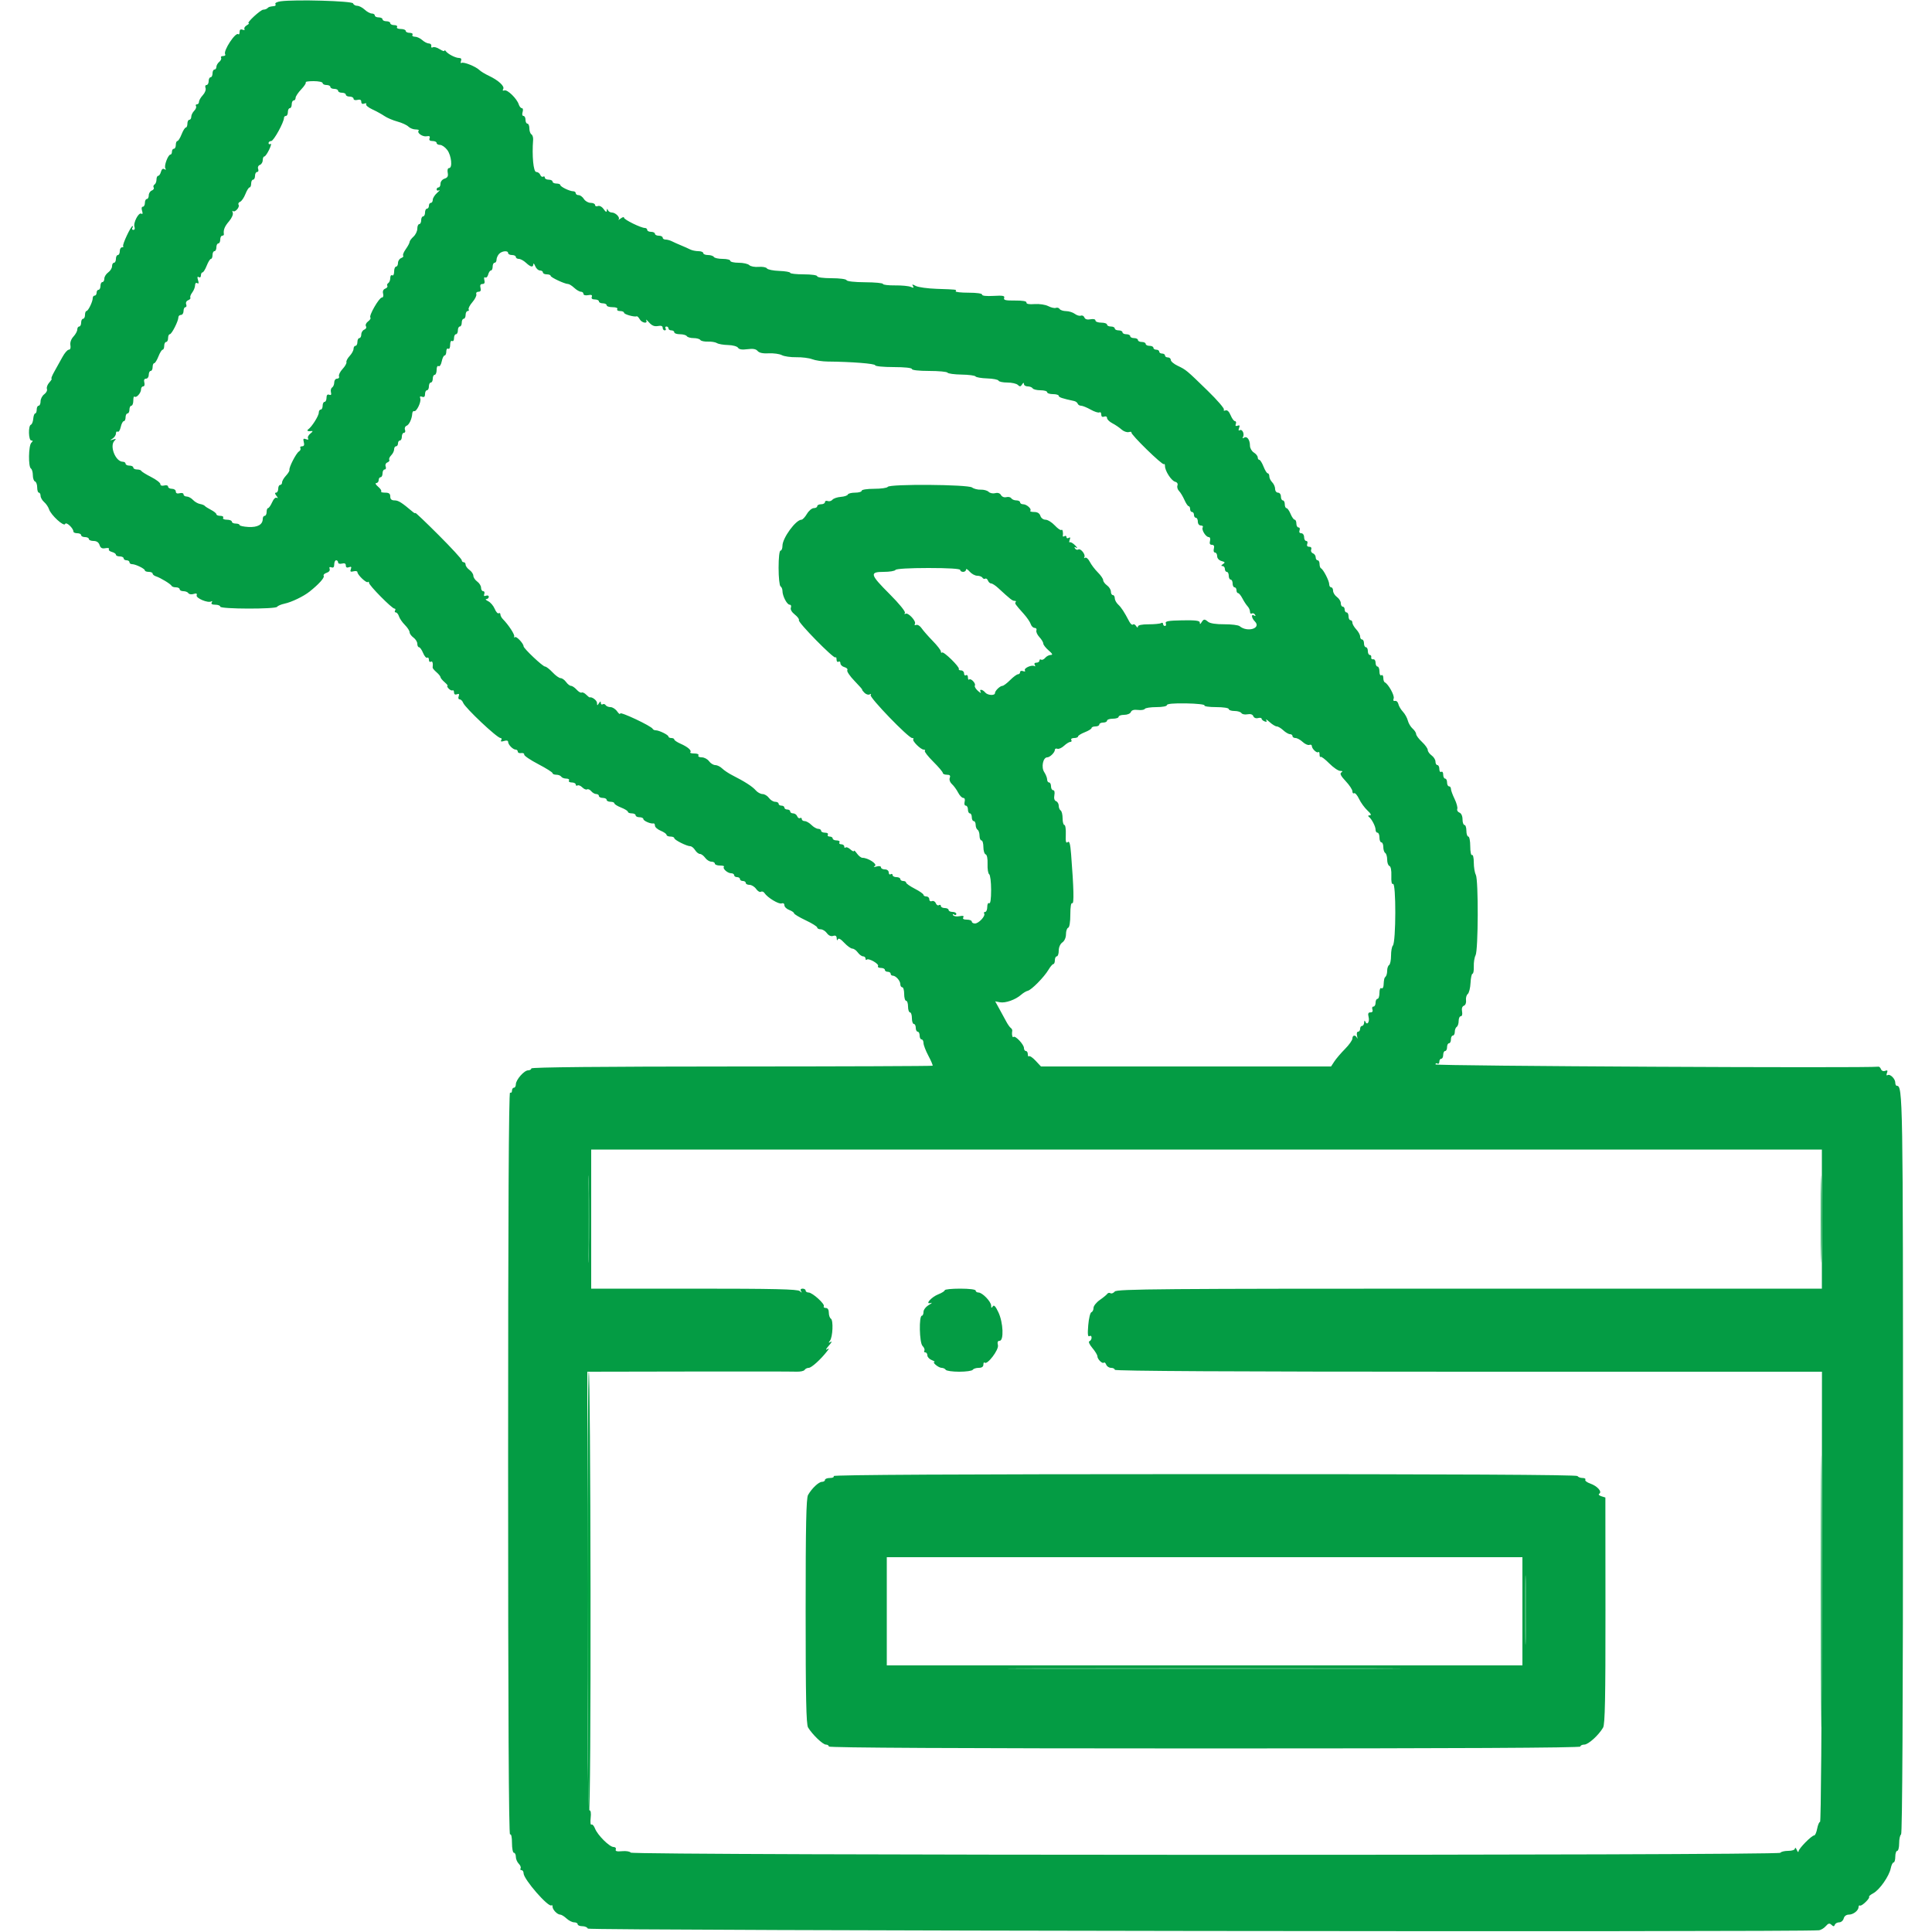 <svg xmlns="http://www.w3.org/2000/svg" xmlns:xlink="http://www.w3.org/1999/xlink" id="svg" width="400" height="400" viewBox="0, 0, 400,400"><g id="svgg"><path id="path0" d="M58.092 0.271 C 57.373 0.370,56.889 0.620,57.016 0.826 C 57.143 1.032,57.057 1.223,56.824 1.250 C 55.796 1.371,55.650 1.416,55.367 1.700 C 55.202 1.865,54.821 2.000,54.520 2.000 C 53.949 2.000,50.939 4.791,51.487 4.812 C 51.659 4.819,51.481 5.010,51.092 5.237 C 50.702 5.464,50.486 5.816,50.612 6.020 C 50.738 6.224,50.562 6.284,50.221 6.153 C 49.804 5.993,49.600 6.147,49.600 6.624 C 49.600 7.014,49.489 7.222,49.352 7.086 C 48.804 6.537,46.176 10.513,46.616 11.226 C 46.743 11.432,46.556 11.600,46.200 11.600 C 45.844 11.600,45.651 11.760,45.772 11.955 C 45.893 12.150,45.723 12.532,45.396 12.804 C 45.068 13.076,44.800 13.546,44.800 13.849 C 44.800 14.152,44.620 14.400,44.400 14.400 C 44.180 14.400,44.000 14.760,44.000 15.200 C 44.000 15.640,43.820 16.000,43.600 16.000 C 43.380 16.000,43.200 16.360,43.200 16.800 C 43.200 17.240,43.001 17.600,42.757 17.600 C 42.514 17.600,42.422 17.880,42.553 18.221 C 42.686 18.567,42.439 19.221,41.996 19.697 C 41.558 20.167,41.200 20.787,41.200 21.075 C 41.200 21.364,41.009 21.600,40.776 21.600 C 40.543 21.600,40.455 21.765,40.580 21.968 C 40.705 22.170,40.536 22.607,40.204 22.939 C 39.872 23.271,39.600 23.826,39.600 24.171 C 39.600 24.517,39.420 24.800,39.200 24.800 C 38.980 24.800,38.800 25.160,38.800 25.600 C 38.800 26.040,38.654 26.400,38.475 26.400 C 38.296 26.400,37.902 27.030,37.600 27.800 C 37.298 28.570,36.904 29.200,36.725 29.200 C 36.546 29.200,36.400 29.560,36.400 30.000 C 36.400 30.440,36.220 30.800,36.000 30.800 C 35.780 30.800,35.600 31.070,35.600 31.400 C 35.600 31.730,35.464 32.000,35.298 32.000 C 34.796 32.000,33.920 34.346,34.232 34.852 C 34.421 35.157,34.351 35.217,34.035 35.022 C 33.724 34.829,33.466 35.025,33.326 35.560 C 33.206 36.022,32.948 36.400,32.753 36.400 C 32.559 36.400,32.400 36.749,32.400 37.176 C 32.400 37.603,32.217 38.066,31.993 38.204 C 31.770 38.342,31.691 38.624,31.819 38.830 C 31.946 39.037,31.769 39.314,31.425 39.446 C 31.081 39.578,30.800 40.026,30.800 40.443 C 30.800 40.859,30.620 41.200,30.400 41.200 C 30.180 41.200,30.000 41.560,30.000 42.000 C 30.000 42.440,29.808 42.800,29.573 42.800 C 29.320 42.800,29.256 43.146,29.416 43.650 C 29.592 44.205,29.538 44.409,29.260 44.237 C 28.705 43.894,27.534 46.162,27.846 46.975 C 27.979 47.321,27.878 47.600,27.619 47.600 C 27.363 47.600,27.264 47.420,27.400 47.200 C 27.536 46.980,27.556 46.800,27.445 46.800 C 27.089 46.800,25.257 50.724,25.500 50.967 C 25.628 51.095,25.523 51.200,25.267 51.200 C 25.010 51.200,24.800 51.560,24.800 52.000 C 24.800 52.440,24.620 52.800,24.400 52.800 C 24.180 52.800,24.000 53.160,24.000 53.600 C 24.000 54.040,23.820 54.400,23.600 54.400 C 23.380 54.400,23.200 54.720,23.200 55.112 C 23.200 55.503,22.840 56.083,22.400 56.400 C 21.960 56.717,21.600 57.297,21.600 57.688 C 21.600 58.080,21.420 58.400,21.200 58.400 C 20.980 58.400,20.800 58.760,20.800 59.200 C 20.800 59.640,20.620 60.000,20.400 60.000 C 20.180 60.000,20.000 60.270,20.000 60.600 C 20.000 60.930,19.820 61.200,19.600 61.200 C 19.380 61.200,19.200 61.434,19.200 61.720 C 19.200 62.456,18.259 64.393,17.900 64.397 C 17.735 64.399,17.600 64.760,17.600 65.200 C 17.600 65.640,17.420 66.000,17.200 66.000 C 16.980 66.000,16.800 66.360,16.800 66.800 C 16.800 67.240,16.620 67.600,16.400 67.600 C 16.180 67.600,16.000 67.878,16.000 68.217 C 16.000 68.556,15.642 69.217,15.205 69.687 C 14.723 70.204,14.476 70.907,14.578 71.470 C 14.681 72.037,14.552 72.400,14.248 72.400 C 13.973 72.400,13.383 73.075,12.936 73.900 C 12.489 74.725,11.739 76.075,11.268 76.900 C 10.798 77.725,10.528 78.400,10.669 78.400 C 10.809 78.400,10.604 78.753,10.213 79.185 C 9.823 79.617,9.598 80.219,9.715 80.523 C 9.832 80.827,9.584 81.324,9.164 81.626 C 8.744 81.929,8.400 82.587,8.400 83.088 C 8.400 83.590,8.220 84.000,8.000 84.000 C 7.780 84.000,7.600 84.360,7.600 84.800 C 7.600 85.240,7.459 85.600,7.287 85.600 C 7.115 85.600,6.934 86.095,6.884 86.700 C 6.834 87.305,6.615 87.860,6.397 87.933 C 5.817 88.128,5.896 91.200,6.480 91.200 C 6.853 91.200,6.853 91.307,6.480 91.680 C 5.901 92.259,5.835 96.651,6.400 97.000 C 6.620 97.136,6.800 97.762,6.800 98.390 C 6.800 99.019,7.003 99.601,7.250 99.683 C 7.498 99.766,7.700 100.321,7.700 100.917 C 7.700 101.513,7.858 102.000,8.050 102.000 C 8.242 102.000,8.400 102.294,8.400 102.653 C 8.400 103.012,8.734 103.597,9.143 103.953 C 9.551 104.309,10.003 104.971,10.146 105.424 C 10.526 106.630,13.256 109.127,13.490 108.484 C 13.683 107.952,15.200 109.351,15.200 110.061 C 15.200 110.248,15.560 110.400,16.000 110.400 C 16.440 110.400,16.800 110.580,16.800 110.800 C 16.800 111.020,17.160 111.200,17.600 111.200 C 18.040 111.200,18.400 111.380,18.400 111.600 C 18.400 111.820,18.838 112.000,19.373 112.000 C 20.010 112.000,20.438 112.290,20.612 112.839 C 20.810 113.462,21.124 113.631,21.827 113.497 C 22.349 113.397,22.673 113.482,22.548 113.685 C 22.422 113.888,22.698 114.153,23.160 114.274 C 23.622 114.394,24.000 114.652,24.000 114.847 C 24.000 115.041,24.360 115.200,24.800 115.200 C 25.240 115.200,25.600 115.380,25.600 115.600 C 25.600 115.820,25.870 116.000,26.200 116.000 C 26.530 116.000,26.800 116.180,26.800 116.400 C 26.800 116.620,27.034 116.800,27.320 116.800 C 28.056 116.800,29.993 117.741,29.997 118.100 C 29.999 118.265,30.360 118.400,30.800 118.400 C 31.240 118.400,31.600 118.559,31.600 118.753 C 31.600 118.948,31.915 119.207,32.300 119.329 C 33.236 119.625,35.366 120.924,35.533 121.300 C 35.607 121.465,36.012 121.600,36.433 121.600 C 36.855 121.600,37.200 121.780,37.200 122.000 C 37.200 122.220,37.549 122.400,37.976 122.400 C 38.403 122.400,38.869 122.587,39.010 122.816 C 39.152 123.045,39.633 123.116,40.081 122.974 C 40.659 122.791,40.843 122.872,40.716 123.253 C 40.518 123.847,43.082 124.920,43.735 124.516 C 43.950 124.384,43.996 124.483,43.838 124.738 C 43.651 125.041,43.905 125.200,44.576 125.200 C 45.139 125.200,45.600 125.380,45.600 125.600 C 45.600 126.113,57.065 126.143,57.381 125.631 C 57.506 125.428,58.192 125.136,58.905 124.982 C 60.389 124.662,62.823 123.489,64.089 122.486 C 65.987 120.981,67.241 119.589,67.021 119.233 C 66.893 119.027,67.164 118.738,67.623 118.593 C 68.109 118.439,68.371 118.100,68.249 117.784 C 68.115 117.433,68.246 117.319,68.620 117.463 C 69.014 117.614,69.200 117.414,69.200 116.843 C 69.200 116.379,69.380 116.000,69.600 116.000 C 69.820 116.000,70.000 116.201,70.000 116.447 C 70.000 116.696,70.353 116.801,70.800 116.684 C 71.340 116.543,71.600 116.672,71.600 117.080 C 71.600 117.473,71.827 117.599,72.245 117.438 C 72.721 117.255,72.824 117.361,72.639 117.844 C 72.445 118.347,72.572 118.448,73.194 118.286 C 73.637 118.170,74.000 118.246,74.000 118.456 C 74.000 119.012,75.872 120.794,76.158 120.509 C 76.291 120.376,76.400 120.450,76.400 120.674 C 76.400 121.195,81.146 126.000,81.660 126.000 C 81.873 126.000,81.936 126.180,81.800 126.400 C 81.664 126.620,81.731 126.800,81.949 126.800 C 82.168 126.800,82.462 127.166,82.604 127.613 C 82.746 128.060,83.298 128.862,83.831 129.395 C 84.364 129.928,84.800 130.602,84.800 130.894 C 84.800 131.185,85.160 131.683,85.600 132.000 C 86.040 132.317,86.400 132.897,86.400 133.288 C 86.400 133.680,86.558 134.000,86.751 134.000 C 86.945 134.000,87.326 134.538,87.598 135.195 C 87.870 135.852,88.252 136.291,88.446 136.171 C 88.641 136.051,88.800 136.244,88.800 136.600 C 88.800 136.956,88.980 137.136,89.200 137.000 C 89.539 136.791,89.684 137.268,89.574 138.230 C 89.559 138.357,89.919 138.783,90.374 139.177 C 90.828 139.571,91.200 140.032,91.200 140.200 C 91.200 140.368,91.588 140.842,92.061 141.253 C 92.535 141.664,92.798 142.000,92.645 142.000 C 92.493 142.000,92.601 142.251,92.884 142.558 C 93.168 142.865,93.535 143.034,93.700 142.934 C 93.865 142.835,94.000 143.028,94.000 143.364 C 94.000 143.745,94.228 143.888,94.605 143.743 C 95.037 143.577,95.139 143.694,94.962 144.155 C 94.824 144.516,94.915 144.800,95.170 144.800 C 95.420 144.800,95.743 145.115,95.887 145.500 C 96.272 146.531,102.922 152.800,103.630 152.800 C 103.860 152.800,103.924 152.999,103.774 153.243 C 103.589 153.541,103.778 153.597,104.350 153.416 C 104.877 153.249,105.200 153.319,105.200 153.602 C 105.200 154.177,106.205 155.200,106.771 155.200 C 107.007 155.200,107.200 155.388,107.200 155.618 C 107.200 155.847,107.515 155.982,107.900 155.918 C 108.285 155.853,108.566 155.991,108.525 156.224 C 108.484 156.458,109.789 157.347,111.425 158.200 C 113.061 159.053,114.400 159.897,114.400 160.075 C 114.400 160.254,114.749 160.400,115.176 160.400 C 115.603 160.400,116.064 160.580,116.200 160.800 C 116.336 161.020,116.807 161.200,117.247 161.200 C 117.687 161.200,117.936 161.380,117.800 161.600 C 117.664 161.820,117.923 162.000,118.376 162.000 C 118.829 162.000,119.200 162.191,119.200 162.424 C 119.200 162.657,119.365 162.745,119.568 162.620 C 119.770 162.495,120.219 162.676,120.565 163.022 C 120.911 163.368,121.355 163.552,121.552 163.430 C 121.748 163.308,122.132 163.477,122.404 163.804 C 122.676 164.132,123.146 164.400,123.449 164.400 C 123.752 164.400,124.000 164.580,124.000 164.800 C 124.000 165.020,124.360 165.200,124.800 165.200 C 125.240 165.200,125.600 165.380,125.600 165.600 C 125.600 165.820,125.960 166.000,126.400 166.000 C 126.840 166.000,127.200 166.146,127.200 166.325 C 127.200 166.504,127.830 166.898,128.600 167.200 C 129.370 167.502,130.000 167.896,130.000 168.075 C 130.000 168.254,130.360 168.400,130.800 168.400 C 131.240 168.400,131.600 168.580,131.600 168.800 C 131.600 169.020,131.960 169.200,132.400 169.200 C 132.840 169.200,133.200 169.368,133.200 169.573 C 133.200 169.953,134.754 170.623,135.300 170.479 C 135.465 170.436,135.600 170.648,135.600 170.951 C 135.600 171.255,136.140 171.727,136.800 172.000 C 137.460 172.273,138.000 172.655,138.000 172.849 C 138.000 173.042,138.360 173.200,138.800 173.200 C 139.240 173.200,139.600 173.347,139.600 173.526 C 139.600 173.899,142.179 175.200,142.917 175.200 C 143.187 175.200,143.632 175.560,143.907 176.000 C 144.182 176.440,144.636 176.800,144.915 176.800 C 145.195 176.800,145.683 177.160,146.000 177.600 C 146.317 178.040,146.897 178.400,147.288 178.400 C 147.680 178.400,148.000 178.580,148.000 178.800 C 148.000 179.020,148.480 179.200,149.067 179.200 C 149.653 179.200,150.022 179.311,149.886 179.448 C 149.531 179.803,150.626 180.800,151.371 180.800 C 151.717 180.800,152.000 180.980,152.000 181.200 C 152.000 181.420,152.270 181.600,152.600 181.600 C 152.930 181.600,153.200 181.780,153.200 182.000 C 153.200 182.220,153.470 182.400,153.800 182.400 C 154.130 182.400,154.400 182.580,154.400 182.800 C 154.400 183.020,154.750 183.200,155.177 183.200 C 155.605 183.200,156.220 183.580,156.545 184.043 C 156.870 184.507,157.319 184.773,157.543 184.635 C 157.768 184.496,158.097 184.612,158.275 184.892 C 158.873 185.827,161.248 187.267,161.827 187.045 C 162.167 186.915,162.400 187.069,162.400 187.422 C 162.400 187.751,162.850 188.191,163.400 188.400 C 163.950 188.609,164.400 188.920,164.400 189.091 C 164.400 189.262,165.480 189.911,166.800 190.535 C 168.120 191.158,169.200 191.833,169.200 192.034 C 169.200 192.235,169.520 192.400,169.912 192.400 C 170.303 192.400,170.883 192.760,171.199 193.199 C 171.559 193.698,172.043 193.913,172.488 193.772 C 172.987 193.614,173.209 193.763,173.232 194.273 C 173.250 194.701,173.347 194.793,173.467 194.495 C 173.602 194.158,174.043 194.390,174.795 195.195 C 175.414 195.858,176.169 196.400,176.472 196.400 C 176.775 196.400,177.283 196.760,177.600 197.200 C 177.917 197.640,178.407 198.000,178.688 198.000 C 178.970 198.000,179.200 198.210,179.200 198.467 C 179.200 198.723,179.313 198.821,179.451 198.683 C 179.830 198.303,182.062 199.577,181.789 200.017 C 181.659 200.228,181.923 200.400,182.376 200.400 C 182.829 200.400,183.200 200.580,183.200 200.800 C 183.200 201.020,183.470 201.200,183.800 201.200 C 184.130 201.200,184.400 201.380,184.400 201.600 C 184.400 201.820,184.593 202.000,184.829 202.000 C 185.466 202.000,186.400 203.053,186.400 203.771 C 186.400 204.117,186.580 204.400,186.800 204.400 C 187.020 204.400,187.200 205.030,187.200 205.800 C 187.200 206.570,187.380 207.200,187.600 207.200 C 187.820 207.200,188.000 207.740,188.000 208.400 C 188.000 209.060,188.180 209.600,188.400 209.600 C 188.620 209.600,188.800 210.140,188.800 210.800 C 188.800 211.460,188.980 212.000,189.200 212.000 C 189.420 212.000,189.600 212.360,189.600 212.800 C 189.600 213.240,189.780 213.600,190.000 213.600 C 190.220 213.600,190.400 213.960,190.400 214.400 C 190.400 214.840,190.580 215.200,190.800 215.200 C 191.020 215.200,191.200 215.533,191.200 215.940 C 191.200 216.348,191.657 217.541,192.216 218.591 C 192.774 219.642,193.166 220.567,193.086 220.647 C 193.006 220.727,174.279 220.798,151.470 220.804 C 124.606 220.811,110.000 220.953,110.000 221.207 C 110.000 221.423,109.706 221.600,109.347 221.600 C 108.526 221.600,106.801 223.565,106.800 224.500 C 106.800 224.885,106.620 225.200,106.400 225.200 C 106.180 225.200,106.000 225.481,106.000 225.824 C 106.000 226.167,105.820 226.336,105.600 226.200 C 105.334 226.036,105.200 251.737,105.200 303.000 C 105.200 354.263,105.334 379.964,105.600 379.800 C 105.847 379.648,106.000 380.329,106.000 381.576 C 106.000 382.689,106.180 383.600,106.400 383.600 C 106.620 383.600,106.800 383.973,106.800 384.429 C 106.800 384.884,107.072 385.529,107.404 385.861 C 107.736 386.193,107.905 386.630,107.780 386.832 C 107.655 387.035,107.743 387.200,107.976 387.200 C 108.209 387.200,108.400 387.487,108.400 387.838 C 108.400 389.077,113.612 395.054,114.190 394.477 C 114.305 394.361,114.400 394.490,114.400 394.762 C 114.400 395.378,115.391 396.400,115.988 396.400 C 116.233 396.400,116.820 396.760,117.292 397.200 C 117.764 397.640,118.477 398.000,118.875 398.000 C 119.274 398.000,119.600 398.180,119.600 398.400 C 119.600 398.620,120.035 398.800,120.567 398.800 C 121.098 398.800,121.608 399.025,121.700 399.300 C 121.841 399.723,372.639 400.060,376.570 399.643 C 376.994 399.598,377.639 399.216,378.004 398.795 C 378.530 398.189,378.777 398.131,379.184 398.514 C 379.589 398.896,379.739 398.892,379.883 398.500 C 379.984 398.225,380.391 398.000,380.787 398.000 C 381.183 398.000,381.601 397.640,381.716 397.200 C 381.844 396.711,382.262 396.400,382.791 396.400 C 383.721 396.400,384.800 395.543,384.800 394.805 C 384.800 394.556,384.935 394.430,385.100 394.524 C 385.441 394.718,387.241 392.974,386.975 392.708 C 386.879 392.613,387.270 392.283,387.844 391.977 C 389.142 391.282,391.132 388.441,391.456 386.819 C 391.590 386.148,391.858 385.600,392.050 385.600 C 392.243 385.600,392.400 385.060,392.400 384.400 C 392.400 383.740,392.580 383.200,392.800 383.200 C 393.020 383.200,393.200 382.491,393.200 381.624 C 393.200 380.757,393.379 379.937,393.598 379.801 C 393.860 379.640,393.996 353.444,393.996 303.297 C 393.996 226.612,393.966 224.800,392.702 224.800 C 392.536 224.800,392.400 224.517,392.400 224.171 C 392.400 223.350,391.318 222.280,390.808 222.595 C 390.569 222.743,390.515 222.565,390.674 222.151 C 390.873 221.633,390.781 221.522,390.303 221.705 C 389.933 221.847,389.573 221.707,389.444 221.371 C 389.322 221.053,389.082 220.816,388.911 220.844 C 386.938 221.168,297.200 220.710,297.200 220.376 C 297.200 220.143,297.380 220.064,297.600 220.200 C 297.820 220.336,298.000 220.167,298.000 219.824 C 298.000 219.481,298.180 219.200,298.400 219.200 C 298.620 219.200,298.800 218.840,298.800 218.400 C 298.800 217.960,298.980 217.600,299.200 217.600 C 299.420 217.600,299.600 217.240,299.600 216.800 C 299.600 216.360,299.780 216.000,300.000 216.000 C 300.220 216.000,300.400 215.640,300.400 215.200 C 300.400 214.760,300.580 214.400,300.800 214.400 C 301.020 214.400,301.200 214.051,301.200 213.624 C 301.200 213.197,301.380 212.736,301.600 212.600 C 301.820 212.464,302.000 211.913,302.000 211.376 C 302.000 210.839,302.201 210.400,302.447 210.400 C 302.705 210.400,302.814 209.987,302.706 209.420 C 302.588 208.803,302.729 208.359,303.087 208.222 C 303.409 208.098,303.599 207.612,303.525 207.102 C 303.453 206.606,303.613 206.020,303.881 205.800 C 304.149 205.580,304.409 204.545,304.459 203.500 C 304.509 202.455,304.695 201.600,304.872 201.600 C 305.049 201.600,305.168 200.920,305.135 200.090 C 305.103 199.259,305.266 198.224,305.498 197.790 C 306.064 196.733,306.111 182.155,305.552 181.111 C 305.322 180.680,305.133 179.533,305.133 178.561 C 305.133 177.589,304.968 176.896,304.767 177.021 C 304.563 177.147,304.400 176.348,304.400 175.224 C 304.400 174.111,304.220 173.200,304.000 173.200 C 303.780 173.200,303.600 172.660,303.600 172.000 C 303.600 171.340,303.420 170.800,303.200 170.800 C 302.980 170.800,302.800 170.279,302.800 169.643 C 302.800 168.950,302.543 168.387,302.158 168.239 C 301.806 168.104,301.606 167.762,301.714 167.479 C 301.823 167.196,301.572 166.266,301.156 165.411 C 300.740 164.556,300.400 163.619,300.400 163.329 C 300.400 163.038,300.220 162.800,300.000 162.800 C 299.780 162.800,299.600 162.440,299.600 162.000 C 299.600 161.560,299.420 161.200,299.200 161.200 C 298.980 161.200,298.800 160.829,298.800 160.376 C 298.800 159.923,298.620 159.664,298.400 159.800 C 298.180 159.936,298.000 159.677,298.000 159.224 C 298.000 158.771,297.820 158.400,297.600 158.400 C 297.380 158.400,297.200 158.080,297.200 157.688 C 297.200 157.297,296.840 156.717,296.400 156.400 C 295.960 156.083,295.600 155.575,295.600 155.272 C 295.600 154.969,295.060 154.217,294.400 153.600 C 293.740 152.983,293.200 152.257,293.200 151.986 C 293.200 151.716,292.869 151.203,292.464 150.847 C 292.059 150.491,291.616 149.746,291.479 149.192 C 291.343 148.638,290.882 147.810,290.457 147.353 C 290.031 146.896,289.608 146.179,289.517 145.761 C 289.427 145.342,289.116 145.052,288.827 145.116 C 288.493 145.190,288.391 145.000,288.547 144.595 C 288.770 144.012,287.425 141.589,286.700 141.267 C 286.535 141.193,286.400 140.778,286.400 140.343 C 286.400 139.908,286.220 139.664,286.000 139.800 C 285.773 139.940,285.600 139.604,285.600 139.024 C 285.600 138.461,285.420 138.000,285.200 138.000 C 284.980 138.000,284.800 137.640,284.800 137.200 C 284.800 136.760,284.575 136.445,284.300 136.500 C 284.025 136.555,283.845 136.375,283.900 136.100 C 283.955 135.825,283.820 135.600,283.600 135.600 C 283.380 135.600,283.200 135.240,283.200 134.800 C 283.200 134.360,283.020 134.000,282.800 134.000 C 282.580 134.000,282.400 133.640,282.400 133.200 C 282.400 132.760,282.220 132.400,282.000 132.400 C 281.780 132.400,281.600 132.122,281.600 131.783 C 281.600 131.444,281.240 130.780,280.800 130.308 C 280.360 129.836,280.000 129.213,280.000 128.925 C 280.000 128.636,279.820 128.400,279.600 128.400 C 279.380 128.400,279.200 128.040,279.200 127.600 C 279.200 127.160,279.020 126.800,278.800 126.800 C 278.580 126.800,278.400 126.530,278.400 126.200 C 278.400 125.870,278.220 125.600,278.000 125.600 C 277.780 125.600,277.600 125.280,277.600 124.888 C 277.600 124.497,277.240 123.917,276.800 123.600 C 276.360 123.283,276.000 122.703,276.000 122.312 C 276.000 121.920,275.820 121.600,275.600 121.600 C 275.380 121.600,275.200 121.313,275.200 120.962 C 275.200 120.256,273.973 117.877,273.500 117.667 C 273.335 117.593,273.200 117.188,273.200 116.767 C 273.200 116.345,273.020 116.000,272.800 116.000 C 272.580 116.000,272.400 115.724,272.400 115.387 C 272.400 115.051,272.141 114.676,271.825 114.554 C 271.509 114.433,271.348 114.079,271.468 113.767 C 271.599 113.426,271.435 113.200,271.055 113.200 C 270.659 113.200,270.511 112.977,270.655 112.600 C 270.782 112.270,270.686 112.000,270.443 112.000 C 270.199 112.000,270.000 111.640,270.000 111.200 C 270.000 110.760,269.736 110.400,269.413 110.400 C 269.055 110.400,268.915 110.165,269.055 109.800 C 269.182 109.470,269.086 109.200,268.843 109.200 C 268.599 109.200,268.400 108.840,268.400 108.400 C 268.400 107.960,268.242 107.600,268.049 107.600 C 267.855 107.600,267.473 107.060,267.200 106.400 C 266.927 105.740,266.545 105.200,266.351 105.200 C 266.158 105.200,266.000 104.840,266.000 104.400 C 266.000 103.960,265.820 103.600,265.600 103.600 C 265.380 103.600,265.200 103.240,265.200 102.800 C 265.200 102.356,264.933 102.000,264.600 102.000 C 264.270 102.000,264.000 101.653,264.000 101.229 C 264.000 100.804,263.730 100.187,263.400 99.857 C 263.070 99.527,262.800 98.974,262.800 98.629 C 262.800 98.283,262.654 98.000,262.475 98.000 C 262.296 98.000,261.902 97.370,261.600 96.600 C 261.298 95.830,260.904 95.200,260.725 95.200 C 260.546 95.200,260.400 94.973,260.400 94.696 C 260.400 94.419,260.040 93.968,259.600 93.693 C 259.160 93.418,258.797 92.790,258.794 92.297 C 258.785 91.051,258.197 90.231,257.583 90.611 C 257.268 90.805,257.176 90.762,257.339 90.498 C 257.715 89.890,257.199 88.754,256.690 89.068 C 256.418 89.236,256.362 89.075,256.537 88.621 C 256.736 88.101,256.653 87.971,256.225 88.135 C 255.833 88.285,255.714 88.169,255.863 87.780 C 255.986 87.461,255.908 87.200,255.691 87.200 C 255.474 87.200,255.069 86.651,254.791 85.979 C 254.468 85.198,254.083 84.836,253.722 84.975 C 253.412 85.094,253.267 85.015,253.400 84.800 C 253.532 84.586,252.021 82.833,250.041 80.905 C 245.636 76.615,245.578 76.567,243.820 75.729 C 243.039 75.357,242.400 74.815,242.400 74.526 C 242.400 74.237,242.130 74.000,241.800 74.000 C 241.470 74.000,241.200 73.820,241.200 73.600 C 241.200 73.380,240.930 73.200,240.600 73.200 C 240.270 73.200,240.000 73.020,240.000 72.800 C 240.000 72.580,239.730 72.400,239.400 72.400 C 239.070 72.400,238.800 72.220,238.800 72.000 C 238.800 71.780,238.440 71.600,238.000 71.600 C 237.560 71.600,237.200 71.420,237.200 71.200 C 237.200 70.980,236.840 70.800,236.400 70.800 C 235.960 70.800,235.600 70.620,235.600 70.400 C 235.600 70.180,235.240 70.000,234.800 70.000 C 234.360 70.000,234.000 69.820,234.000 69.600 C 234.000 69.380,233.640 69.200,233.200 69.200 C 232.760 69.200,232.400 69.020,232.400 68.800 C 232.400 68.580,232.040 68.400,231.600 68.400 C 231.160 68.400,230.800 68.220,230.800 68.000 C 230.800 67.780,230.440 67.600,230.000 67.600 C 229.560 67.600,229.200 67.420,229.200 67.200 C 229.200 66.980,228.660 66.800,228.000 66.800 C 227.340 66.800,226.800 66.599,226.800 66.353 C 226.800 66.089,226.379 65.987,225.768 66.104 C 225.098 66.232,224.660 66.100,224.517 65.728 C 224.396 65.412,224.067 65.242,223.787 65.350 C 223.507 65.457,222.945 65.293,222.539 64.985 C 222.132 64.677,221.316 64.420,220.724 64.413 C 220.132 64.406,219.528 64.208,219.383 63.973 C 219.238 63.738,218.890 63.633,218.609 63.741 C 218.329 63.849,217.618 63.687,217.029 63.381 C 216.432 63.071,215.179 62.884,214.197 62.957 C 213.061 63.043,212.466 62.932,212.518 62.645 C 212.571 62.356,211.738 62.208,210.142 62.223 C 208.192 62.241,207.729 62.130,207.900 61.684 C 208.073 61.232,207.644 61.150,205.690 61.262 C 204.220 61.346,203.291 61.243,203.332 61.000 C 203.372 60.764,202.225 60.600,200.539 60.600 C 198.965 60.600,197.760 60.465,197.862 60.300 C 198.088 59.934,198.188 59.947,193.953 59.802 C 192.057 59.738,190.100 59.468,189.604 59.202 C 188.884 58.817,188.766 58.822,189.017 59.228 C 189.252 59.608,189.138 59.650,188.566 59.398 C 188.145 59.212,186.675 59.072,185.300 59.088 C 183.925 59.103,182.800 58.967,182.800 58.785 C 182.800 58.604,181.136 58.447,179.103 58.437 C 176.951 58.427,175.350 58.249,175.270 58.010 C 175.193 57.779,173.837 57.600,172.167 57.600 C 170.456 57.600,169.200 57.431,169.200 57.200 C 169.200 56.971,168.000 56.800,166.400 56.800 C 164.860 56.800,163.600 56.658,163.600 56.485 C 163.600 56.312,162.577 56.135,161.327 56.090 C 160.076 56.046,158.931 55.812,158.781 55.570 C 158.632 55.327,157.859 55.185,157.064 55.254 C 156.269 55.322,155.398 55.158,155.129 54.889 C 154.860 54.620,153.866 54.400,152.920 54.400 C 151.974 54.400,151.200 54.220,151.200 54.000 C 151.200 53.780,150.491 53.600,149.624 53.600 C 148.757 53.600,147.936 53.420,147.800 53.200 C 147.664 52.980,147.113 52.800,146.576 52.800 C 146.039 52.800,145.600 52.620,145.600 52.400 C 145.600 52.180,145.148 52.000,144.595 52.000 C 144.042 52.000,143.277 51.841,142.895 51.647 C 142.513 51.452,141.660 51.071,141.000 50.800 C 140.340 50.529,139.487 50.148,139.105 49.953 C 138.723 49.759,138.138 49.600,137.805 49.600 C 137.472 49.600,137.200 49.420,137.200 49.200 C 137.200 48.980,136.840 48.800,136.400 48.800 C 135.960 48.800,135.600 48.620,135.600 48.400 C 135.600 48.180,135.240 48.000,134.800 48.000 C 134.360 48.000,134.000 47.820,134.000 47.600 C 134.000 47.380,133.788 47.200,133.528 47.200 C 132.717 47.200,129.200 45.477,129.200 45.080 C 129.200 44.872,128.885 44.943,128.500 45.238 C 128.115 45.533,127.926 45.623,128.081 45.439 C 128.440 45.012,127.443 44.000,126.662 44.000 C 126.335 44.000,125.976 43.775,125.865 43.500 C 125.725 43.153,125.654 43.180,125.632 43.589 C 125.610 43.999,125.414 43.913,124.989 43.306 C 124.636 42.801,124.130 42.529,123.789 42.660 C 123.465 42.784,123.200 42.686,123.200 42.443 C 123.200 42.199,122.793 42.000,122.296 42.000 C 121.799 42.000,121.168 41.640,120.893 41.200 C 120.618 40.760,120.125 40.400,119.797 40.400 C 119.468 40.400,119.200 40.220,119.200 40.000 C 119.200 39.780,118.966 39.600,118.680 39.600 C 117.944 39.600,116.007 38.659,116.003 38.300 C 116.001 38.135,115.640 38.000,115.200 38.000 C 114.760 38.000,114.400 37.820,114.400 37.600 C 114.400 37.380,114.040 37.200,113.600 37.200 C 113.160 37.200,112.800 37.009,112.800 36.776 C 112.800 36.543,112.639 36.452,112.442 36.574 C 112.245 36.696,111.981 36.526,111.854 36.198 C 111.728 35.869,111.349 35.600,111.013 35.600 C 110.436 35.600,110.118 32.256,110.379 28.938 C 110.417 28.464,110.257 27.959,110.024 27.815 C 109.791 27.671,109.600 27.113,109.600 26.576 C 109.600 26.039,109.420 25.600,109.200 25.600 C 108.980 25.600,108.800 25.240,108.800 24.800 C 108.800 24.360,108.608 24.000,108.373 24.000 C 108.128 24.000,108.054 23.659,108.200 23.200 C 108.340 22.760,108.274 22.400,108.054 22.400 C 107.834 22.400,107.543 22.049,107.406 21.620 C 107.028 20.428,105.069 18.509,104.444 18.718 C 104.095 18.835,103.997 18.728,104.181 18.431 C 104.533 17.862,103.181 16.615,101.213 15.692 C 100.436 15.328,99.557 14.793,99.260 14.504 C 98.506 13.768,95.988 12.760,95.562 13.023 C 95.368 13.143,95.316 12.962,95.447 12.621 C 95.602 12.217,95.459 12.000,95.037 12.000 C 94.304 12.000,92.749 11.203,92.306 10.600 C 92.144 10.380,92.009 10.339,92.006 10.509 C 92.003 10.679,91.558 10.529,91.018 10.175 C 90.477 9.821,89.843 9.650,89.608 9.795 C 89.373 9.941,89.230 9.821,89.290 9.530 C 89.351 9.238,89.130 9.000,88.800 9.000 C 88.470 9.000,87.851 8.685,87.425 8.300 C 86.998 7.915,86.312 7.600,85.901 7.600 C 85.489 7.600,85.264 7.420,85.400 7.200 C 85.536 6.980,85.277 6.800,84.824 6.800 C 84.371 6.800,84.000 6.620,84.000 6.400 C 84.000 6.180,83.539 6.000,82.976 6.000 C 82.396 6.000,82.060 5.827,82.200 5.600 C 82.336 5.380,82.077 5.200,81.624 5.200 C 81.171 5.200,80.800 5.020,80.800 4.800 C 80.800 4.580,80.440 4.400,80.000 4.400 C 79.560 4.400,79.200 4.220,79.200 4.000 C 79.200 3.780,78.840 3.600,78.400 3.600 C 77.960 3.600,77.600 3.420,77.600 3.200 C 77.600 2.980,77.322 2.800,76.983 2.800 C 76.644 2.800,75.980 2.440,75.508 2.000 C 75.036 1.560,74.338 1.200,73.958 1.200 C 73.578 1.200,73.192 0.975,73.100 0.700 C 72.932 0.195,61.088 -0.144,58.092 0.271 M66.800 17.200 C 66.800 17.420,67.160 17.600,67.600 17.600 C 68.040 17.600,68.400 17.780,68.400 18.000 C 68.400 18.220,68.760 18.400,69.200 18.400 C 69.640 18.400,70.000 18.580,70.000 18.800 C 70.000 19.020,70.360 19.200,70.800 19.200 C 71.240 19.200,71.600 19.380,71.600 19.600 C 71.600 19.820,71.960 20.000,72.400 20.000 C 72.840 20.000,73.200 20.201,73.200 20.447 C 73.200 20.696,73.553 20.801,74.000 20.684 C 74.540 20.543,74.800 20.672,74.800 21.080 C 74.800 21.463,75.028 21.598,75.421 21.447 C 75.762 21.316,75.938 21.377,75.811 21.581 C 75.685 21.786,76.261 22.266,77.091 22.648 C 77.921 23.030,79.052 23.651,79.604 24.030 C 80.156 24.408,81.363 24.921,82.286 25.169 C 83.209 25.418,84.229 25.886,84.553 26.211 C 84.878 26.535,85.546 26.800,86.038 26.800 C 86.530 26.800,86.822 26.911,86.686 27.048 C 86.242 27.491,87.492 28.375,88.334 28.213 C 88.917 28.100,89.090 28.220,88.934 28.627 C 88.786 29.013,88.990 29.200,89.557 29.200 C 90.021 29.200,90.400 29.380,90.400 29.600 C 90.400 29.820,90.717 30.000,91.105 30.000 C 91.493 30.000,92.168 30.476,92.605 31.058 C 93.470 32.211,93.726 34.800,92.974 34.800 C 92.701 34.800,92.586 35.194,92.695 35.761 C 92.832 36.477,92.665 36.789,92.039 36.988 C 91.568 37.137,91.200 37.593,91.200 38.027 C 91.200 38.452,91.020 38.800,90.800 38.800 C 90.580 38.800,90.400 38.991,90.400 39.224 C 90.400 39.457,90.625 39.533,90.900 39.393 C 91.175 39.253,90.995 39.497,90.500 39.934 C 90.005 40.371,89.600 41.014,89.600 41.364 C 89.600 41.714,89.420 42.000,89.200 42.000 C 88.980 42.000,88.800 42.270,88.800 42.600 C 88.800 42.930,88.620 43.200,88.400 43.200 C 88.180 43.200,88.000 43.560,88.000 44.000 C 88.000 44.440,87.820 44.800,87.600 44.800 C 87.380 44.800,87.200 45.160,87.200 45.600 C 87.200 46.040,87.020 46.400,86.800 46.400 C 86.580 46.400,86.400 46.822,86.400 47.338 C 86.400 47.854,86.040 48.602,85.600 49.000 C 85.160 49.398,84.800 49.893,84.800 50.100 C 84.800 50.307,84.445 50.975,84.012 51.583 C 83.578 52.192,83.334 52.801,83.469 52.936 C 83.604 53.071,83.419 53.295,83.057 53.433 C 82.696 53.572,82.400 54.026,82.400 54.443 C 82.400 54.859,82.220 55.200,82.000 55.200 C 81.780 55.200,81.600 55.661,81.600 56.224 C 81.600 56.804,81.427 57.140,81.200 57.000 C 80.980 56.864,80.800 57.113,80.800 57.553 C 80.800 57.993,80.617 58.466,80.393 58.604 C 80.170 58.742,80.079 59.004,80.191 59.186 C 80.304 59.367,80.106 59.627,79.752 59.763 C 79.345 59.919,79.185 60.301,79.317 60.805 C 79.436 61.260,79.327 61.600,79.063 61.600 C 78.492 61.601,76.318 65.385,76.680 65.747 C 76.824 65.891,76.612 66.249,76.210 66.543 C 75.806 66.839,75.606 67.287,75.764 67.542 C 75.924 67.801,75.774 68.112,75.425 68.246 C 75.081 68.378,74.800 68.826,74.800 69.243 C 74.800 69.659,74.620 70.000,74.400 70.000 C 74.180 70.000,74.000 70.360,74.000 70.800 C 74.000 71.240,73.820 71.600,73.600 71.600 C 73.380 71.600,73.200 71.878,73.200 72.217 C 73.200 72.556,72.837 73.223,72.394 73.699 C 71.951 74.174,71.649 74.748,71.725 74.974 C 71.800 75.200,71.441 75.838,70.927 76.392 C 70.412 76.946,70.078 77.625,70.183 77.900 C 70.289 78.175,70.111 78.400,69.787 78.400 C 69.464 78.400,69.200 78.749,69.200 79.176 C 69.200 79.603,69.004 80.074,68.765 80.222 C 68.526 80.369,68.416 80.817,68.520 81.215 C 68.650 81.713,68.536 81.873,68.155 81.727 C 67.790 81.587,67.600 81.803,67.600 82.357 C 67.600 82.821,67.420 83.200,67.200 83.200 C 66.980 83.200,66.800 83.560,66.800 84.000 C 66.800 84.440,66.620 84.800,66.400 84.800 C 66.180 84.800,66.000 85.087,66.000 85.438 C 66.000 86.096,64.563 88.372,63.819 88.894 C 63.399 89.189,63.766 89.352,64.600 89.242 C 64.820 89.212,64.667 89.449,64.260 89.768 C 63.853 90.086,63.637 90.537,63.781 90.769 C 63.945 91.034,63.787 91.093,63.356 90.928 C 62.806 90.717,62.716 90.836,62.898 91.533 C 63.055 92.131,62.943 92.400,62.539 92.400 C 62.217 92.400,62.057 92.569,62.185 92.775 C 62.312 92.982,62.178 93.297,61.887 93.475 C 61.306 93.831,59.779 96.811,59.920 97.312 C 59.969 97.484,59.646 98.013,59.204 98.488 C 58.762 98.962,58.400 99.587,58.400 99.875 C 58.400 100.164,58.220 100.400,58.000 100.400 C 57.780 100.400,57.600 100.760,57.600 101.200 C 57.600 101.640,57.398 102.000,57.151 102.000 C 56.858 102.000,56.893 102.236,57.251 102.677 C 57.553 103.049,57.591 103.228,57.335 103.075 C 57.051 102.904,56.661 103.264,56.337 103.998 C 56.044 104.659,55.669 105.200,55.502 105.200 C 55.336 105.200,55.200 105.560,55.200 106.000 C 55.200 106.440,55.020 106.800,54.800 106.800 C 54.580 106.800,54.400 107.083,54.400 107.429 C 54.400 108.610,53.329 109.213,51.424 109.104 C 50.421 109.047,49.600 108.865,49.600 108.700 C 49.600 108.535,49.240 108.400,48.800 108.400 C 48.360 108.400,48.000 108.220,48.000 108.000 C 48.000 107.780,47.539 107.600,46.976 107.600 C 46.396 107.600,46.060 107.427,46.200 107.200 C 46.336 106.980,46.077 106.800,45.624 106.800 C 45.171 106.800,44.800 106.650,44.800 106.468 C 44.800 106.285,44.305 105.880,43.700 105.568 C 43.095 105.256,42.510 104.884,42.400 104.741 C 42.290 104.597,41.840 104.417,41.400 104.340 C 40.960 104.263,40.309 103.885,39.953 103.500 C 39.597 103.115,39.012 102.800,38.653 102.800 C 38.294 102.800,38.000 102.599,38.000 102.353 C 38.000 102.104,37.647 101.999,37.200 102.116 C 36.680 102.252,36.400 102.128,36.400 101.763 C 36.400 101.453,36.040 101.200,35.600 101.200 C 35.160 101.200,34.800 100.999,34.800 100.753 C 34.800 100.504,34.447 100.399,34.000 100.516 C 33.515 100.643,33.200 100.528,33.200 100.225 C 33.200 99.951,32.345 99.292,31.300 98.763 C 30.255 98.233,29.340 97.665,29.267 97.500 C 29.193 97.335,28.788 97.200,28.367 97.200 C 27.945 97.200,27.600 97.020,27.600 96.800 C 27.600 96.580,27.240 96.400,26.800 96.400 C 26.360 96.400,26.000 96.220,26.000 96.000 C 26.000 95.780,25.743 95.600,25.429 95.600 C 23.925 95.600,22.626 92.338,23.700 91.256 C 24.101 90.852,24.042 90.803,23.400 91.007 C 22.680 91.235,22.670 91.215,23.300 90.810 C 23.685 90.563,24.000 90.089,24.000 89.757 C 24.000 89.424,24.165 89.255,24.367 89.380 C 24.570 89.505,24.854 89.065,24.999 88.403 C 25.145 87.742,25.429 87.200,25.632 87.200 C 25.834 87.200,26.000 86.840,26.000 86.400 C 26.000 85.960,26.180 85.600,26.400 85.600 C 26.620 85.600,26.800 85.240,26.800 84.800 C 26.800 84.360,26.980 84.000,27.200 84.000 C 27.420 84.000,27.600 83.520,27.600 82.933 C 27.600 82.347,27.711 81.978,27.848 82.114 C 28.203 82.469,29.200 81.374,29.200 80.629 C 29.200 80.283,29.401 80.000,29.647 80.000 C 29.896 80.000,30.001 79.647,29.884 79.200 C 29.748 78.680,29.872 78.400,30.237 78.400 C 30.547 78.400,30.800 78.040,30.800 77.600 C 30.800 77.160,30.980 76.800,31.200 76.800 C 31.420 76.800,31.600 76.440,31.600 76.000 C 31.600 75.560,31.746 75.200,31.925 75.200 C 32.104 75.200,32.498 74.570,32.800 73.800 C 33.102 73.030,33.496 72.400,33.675 72.400 C 33.854 72.400,34.000 72.040,34.000 71.600 C 34.000 71.160,34.180 70.800,34.400 70.800 C 34.620 70.800,34.800 70.440,34.800 70.000 C 34.800 69.560,34.959 69.200,35.154 69.200 C 35.550 69.200,36.933 66.479,36.933 65.700 C 36.933 65.425,37.173 65.200,37.467 65.200 C 37.760 65.200,38.000 64.840,38.000 64.400 C 38.000 63.960,38.174 63.600,38.387 63.600 C 38.601 63.600,38.672 63.332,38.546 63.003 C 38.415 62.663,38.592 62.301,38.956 62.161 C 39.308 62.027,39.512 61.782,39.411 61.617 C 39.309 61.452,39.484 60.976,39.800 60.559 C 40.116 60.142,40.380 59.474,40.387 59.076 C 40.395 58.651,40.582 58.466,40.843 58.626 C 41.145 58.813,41.195 58.613,41.000 58.000 C 40.805 57.387,40.855 57.187,41.157 57.374 C 41.409 57.529,41.600 57.378,41.600 57.024 C 41.600 56.681,41.746 56.400,41.925 56.400 C 42.104 56.400,42.498 55.770,42.800 55.000 C 43.102 54.230,43.496 53.600,43.675 53.600 C 43.854 53.600,44.000 53.240,44.000 52.800 C 44.000 52.360,44.180 52.000,44.400 52.000 C 44.620 52.000,44.800 51.640,44.800 51.200 C 44.800 50.760,44.980 50.400,45.200 50.400 C 45.420 50.400,45.600 50.040,45.600 49.600 C 45.600 49.160,45.780 48.800,46.000 48.800 C 46.220 48.800,46.379 48.665,46.353 48.500 C 46.213 47.613,46.502 46.882,47.414 45.823 C 47.988 45.154,48.325 44.381,48.192 44.035 C 48.063 43.699,48.079 43.545,48.226 43.693 C 48.614 44.080,49.699 42.884,49.400 42.400 C 49.262 42.177,49.400 41.898,49.707 41.781 C 50.013 41.663,50.508 40.944,50.807 40.183 C 51.105 39.423,51.496 38.800,51.675 38.800 C 51.854 38.800,52.000 38.440,52.000 38.000 C 52.000 37.560,52.180 37.200,52.400 37.200 C 52.620 37.200,52.800 36.840,52.800 36.400 C 52.800 35.960,52.999 35.600,53.243 35.600 C 53.486 35.600,53.579 35.323,53.450 34.985 C 53.315 34.635,53.469 34.272,53.807 34.142 C 54.133 34.017,54.400 33.574,54.400 33.157 C 54.400 32.741,54.547 32.400,54.726 32.400 C 54.905 32.400,55.358 31.757,55.733 30.972 C 56.107 30.187,56.231 29.658,56.007 29.796 C 55.783 29.934,55.600 29.857,55.600 29.624 C 55.600 29.391,55.849 29.200,56.153 29.200 C 56.658 29.200,58.800 25.306,58.800 24.389 C 58.800 24.175,58.980 24.000,59.200 24.000 C 59.420 24.000,59.600 23.640,59.600 23.200 C 59.600 22.760,59.780 22.400,60.000 22.400 C 60.220 22.400,60.400 22.040,60.400 21.600 C 60.400 21.160,60.580 20.800,60.800 20.800 C 61.020 20.800,61.200 20.557,61.200 20.259 C 61.200 19.962,61.726 19.168,62.369 18.495 C 63.012 17.822,63.432 17.166,63.303 17.036 C 63.173 16.906,63.907 16.800,64.933 16.800 C 65.960 16.800,66.800 16.980,66.800 17.200 M105.200 52.400 C 105.200 52.620,105.560 52.800,106.000 52.800 C 106.440 52.800,106.800 52.980,106.800 53.200 C 106.800 53.420,107.078 53.600,107.417 53.600 C 107.756 53.600,108.420 53.960,108.892 54.400 C 109.877 55.318,110.389 55.418,110.425 54.700 C 110.439 54.425,110.613 54.605,110.812 55.100 C 111.011 55.595,111.450 56.000,111.787 56.000 C 112.124 56.000,112.400 56.180,112.400 56.400 C 112.400 56.620,112.760 56.800,113.200 56.800 C 113.640 56.800,114.000 56.938,114.000 57.106 C 114.000 57.431,116.924 58.800,117.619 58.800 C 117.847 58.800,118.420 59.160,118.892 59.600 C 119.364 60.040,119.987 60.400,120.275 60.400 C 120.564 60.400,120.800 60.601,120.800 60.847 C 120.800 61.103,121.211 61.215,121.763 61.109 C 122.454 60.977,122.668 61.077,122.521 61.462 C 122.388 61.808,122.616 62.000,123.157 62.000 C 123.621 62.000,124.000 62.180,124.000 62.400 C 124.000 62.620,124.360 62.800,124.800 62.800 C 125.240 62.800,125.600 62.980,125.600 63.200 C 125.600 63.420,126.151 63.600,126.824 63.600 C 127.537 63.600,127.944 63.767,127.800 64.000 C 127.664 64.220,127.923 64.400,128.376 64.400 C 128.829 64.400,129.200 64.558,129.200 64.750 C 129.200 65.081,131.345 65.684,131.830 65.490 C 131.954 65.441,132.233 65.715,132.448 66.100 C 132.892 66.893,134.193 67.086,133.793 66.300 C 133.653 66.025,133.913 66.226,134.371 66.746 C 134.961 67.417,135.494 67.637,136.202 67.502 C 136.871 67.374,137.200 67.491,137.200 67.855 C 137.200 68.155,137.391 68.400,137.624 68.400 C 137.857 68.400,137.936 68.220,137.800 68.000 C 137.664 67.780,137.743 67.600,137.976 67.600 C 138.209 67.600,138.400 67.780,138.400 68.000 C 138.400 68.220,138.670 68.400,139.000 68.400 C 139.330 68.400,139.600 68.580,139.600 68.800 C 139.600 69.020,140.129 69.200,140.776 69.200 C 141.423 69.200,142.064 69.380,142.200 69.600 C 142.336 69.820,142.966 70.000,143.600 70.000 C 144.234 70.000,144.860 70.174,144.992 70.387 C 145.124 70.600,145.826 70.752,146.553 70.725 C 147.280 70.697,148.128 70.838,148.437 71.036 C 148.747 71.235,149.782 71.414,150.737 71.435 C 151.697 71.456,152.618 71.706,152.796 71.994 C 153.016 72.349,153.640 72.446,154.744 72.298 C 155.895 72.144,156.510 72.251,156.855 72.666 C 157.178 73.055,157.955 73.220,159.170 73.156 C 160.177 73.104,161.392 73.272,161.871 73.529 C 162.351 73.787,163.701 73.980,164.871 73.959 C 166.042 73.938,167.528 74.126,168.172 74.378 C 168.817 74.629,170.257 74.843,171.372 74.853 C 176.278 74.897,181.200 75.285,181.200 75.627 C 181.200 75.832,182.910 76.000,185.000 76.000 C 187.267 76.000,188.800 76.161,188.800 76.400 C 188.800 76.637,190.259 76.800,192.376 76.800 C 194.343 76.800,196.052 76.960,196.173 77.156 C 196.294 77.352,197.598 77.530,199.071 77.553 C 200.543 77.575,201.850 77.747,201.974 77.936 C 202.098 78.124,203.190 78.310,204.400 78.349 C 205.610 78.388,206.660 78.595,206.733 78.810 C 206.807 79.024,207.626 79.200,208.553 79.200 C 209.481 79.200,210.463 79.423,210.737 79.697 C 211.132 80.092,211.310 80.072,211.611 79.597 C 211.862 79.198,211.990 79.166,211.994 79.500 C 211.997 79.775,212.349 80.000,212.776 80.000 C 213.203 80.000,213.664 80.180,213.800 80.400 C 213.936 80.620,214.667 80.800,215.424 80.800 C 216.181 80.800,216.800 80.980,216.800 81.200 C 216.800 81.420,217.340 81.600,218.000 81.600 C 218.660 81.600,219.200 81.758,219.200 81.950 C 219.200 82.255,219.922 82.499,222.393 83.029 C 222.719 83.099,223.049 83.346,223.126 83.578 C 223.203 83.810,223.516 84.000,223.821 84.000 C 224.126 84.000,225.023 84.363,225.814 84.808 C 226.605 85.252,227.420 85.511,227.626 85.384 C 227.832 85.257,228.000 85.453,228.000 85.819 C 228.000 86.247,228.215 86.403,228.600 86.255 C 228.944 86.123,229.200 86.247,229.200 86.545 C 229.200 86.831,229.695 87.320,230.300 87.632 C 230.905 87.945,231.759 88.524,232.198 88.921 C 232.637 89.318,233.312 89.559,233.699 89.458 C 234.085 89.357,234.332 89.393,234.248 89.537 C 234.036 89.899,240.681 96.386,240.969 96.098 C 241.096 95.971,241.200 96.152,241.200 96.501 C 241.200 97.500,242.518 99.538,243.296 99.741 C 243.720 99.852,243.913 100.160,243.779 100.511 C 243.655 100.833,243.800 101.345,244.102 101.648 C 244.403 101.952,244.907 102.785,245.222 103.500 C 245.537 104.215,245.931 104.800,246.098 104.800 C 246.264 104.800,246.400 105.070,246.400 105.400 C 246.400 105.730,246.580 106.000,246.800 106.000 C 247.020 106.000,247.200 106.270,247.200 106.600 C 247.200 106.930,247.380 107.200,247.600 107.200 C 247.820 107.200,248.000 107.560,248.000 108.000 C 248.000 108.458,248.267 108.800,248.624 108.800 C 248.967 108.800,249.140 108.973,249.010 109.184 C 248.705 109.677,249.648 111.200,250.259 111.200 C 250.528 111.200,250.637 111.538,250.516 112.000 C 250.374 112.541,250.504 112.800,250.916 112.800 C 251.328 112.800,251.457 113.059,251.316 113.600 C 251.199 114.047,251.304 114.400,251.553 114.400 C 251.799 114.400,252.000 114.739,252.000 115.153 C 252.000 115.595,252.373 116.009,252.900 116.153 C 253.651 116.359,253.701 116.465,253.200 116.794 C 252.799 117.057,252.766 117.190,253.100 117.194 C 253.375 117.197,253.600 117.470,253.600 117.800 C 253.600 118.130,253.780 118.400,254.000 118.400 C 254.220 118.400,254.400 118.760,254.400 119.200 C 254.400 119.640,254.580 120.000,254.800 120.000 C 255.020 120.000,255.200 120.360,255.200 120.800 C 255.200 121.240,255.380 121.600,255.600 121.600 C 255.820 121.600,256.000 121.870,256.000 122.200 C 256.000 122.530,256.150 122.800,256.332 122.800 C 256.515 122.800,256.920 123.295,257.232 123.900 C 257.545 124.505,258.025 125.238,258.300 125.529 C 258.575 125.819,258.800 126.325,258.800 126.652 C 258.800 126.979,258.968 127.144,259.172 127.017 C 259.377 126.891,259.675 126.998,259.834 127.255 C 260.015 127.548,259.950 127.616,259.662 127.438 C 258.990 127.023,259.096 127.953,259.800 128.657 C 261.217 130.074,258.279 130.993,256.651 129.642 C 256.377 129.415,254.940 129.238,253.459 129.249 C 251.771 129.262,250.526 129.070,250.122 128.735 C 249.378 128.118,249.215 128.134,248.751 128.866 C 248.483 129.288,248.411 129.291,248.406 128.884 C 248.402 128.496,247.500 128.384,244.776 128.434 C 241.885 128.487,241.195 128.611,241.364 129.050 C 241.480 129.353,241.401 129.600,241.187 129.600 C 240.974 129.600,240.800 129.409,240.800 129.176 C 240.800 128.943,240.616 128.866,240.392 129.005 C 240.168 129.144,238.998 129.257,237.792 129.257 C 236.379 129.257,235.598 129.425,235.594 129.729 C 235.590 130.009,235.437 129.962,235.216 129.612 C 235.011 129.288,234.716 129.150,234.561 129.306 C 234.406 129.461,234.068 129.186,233.810 128.694 C 232.754 126.678,232.164 125.775,231.500 125.157 C 231.115 124.799,230.800 124.212,230.800 123.853 C 230.800 123.494,230.620 123.200,230.400 123.200 C 230.180 123.200,230.000 122.880,230.000 122.488 C 230.000 122.097,229.640 121.517,229.200 121.200 C 228.760 120.883,228.400 120.395,228.400 120.115 C 228.400 119.836,227.902 119.110,227.292 118.503 C 226.683 117.897,225.936 116.911,225.632 116.314 C 225.328 115.716,224.899 115.339,224.678 115.475 C 224.457 115.612,224.378 115.559,224.503 115.357 C 224.820 114.844,223.739 113.467,223.254 113.766 C 223.035 113.902,222.725 113.802,222.566 113.545 C 222.370 113.228,222.458 113.181,222.838 113.400 C 223.147 113.577,223.040 113.358,222.600 112.913 C 222.160 112.467,221.667 112.179,221.505 112.272 C 221.342 112.365,221.328 112.133,221.473 111.755 C 221.651 111.289,221.585 111.162,221.268 111.358 C 221.011 111.517,220.800 111.446,220.800 111.200 C 220.800 110.954,220.616 110.867,220.390 111.006 C 220.165 111.145,220.006 111.111,220.037 110.930 C 220.162 110.213,219.986 109.480,219.747 109.719 C 219.608 109.858,218.996 109.438,218.387 108.786 C 217.778 108.134,216.913 107.600,216.466 107.600 C 216.005 107.600,215.544 107.254,215.400 106.800 C 215.232 106.270,214.795 106.000,214.106 106.000 C 213.535 106.000,213.178 105.889,213.314 105.752 C 213.669 105.397,212.574 104.400,211.829 104.400 C 211.483 104.400,211.200 104.220,211.200 104.000 C 211.200 103.780,210.851 103.600,210.424 103.600 C 209.997 103.600,209.526 103.404,209.378 103.165 C 209.231 102.926,208.770 102.819,208.354 102.928 C 207.918 103.042,207.451 102.862,207.250 102.503 C 207.029 102.108,206.588 101.962,206.044 102.105 C 205.572 102.228,204.961 102.104,204.687 101.830 C 204.412 101.555,203.678 101.353,203.054 101.380 C 202.430 101.408,201.623 101.204,201.260 100.928 C 200.430 100.296,184.185 100.177,183.800 100.800 C 183.664 101.020,182.393 101.200,180.976 101.200 C 179.525 101.200,178.400 101.375,178.400 101.600 C 178.400 101.820,177.785 102.000,177.033 102.000 C 176.282 102.000,175.607 102.174,175.533 102.387 C 175.460 102.600,174.805 102.819,174.077 102.874 C 173.349 102.929,172.571 103.194,172.348 103.463 C 172.124 103.732,171.685 103.854,171.371 103.733 C 171.057 103.613,170.800 103.714,170.800 103.957 C 170.800 104.201,170.440 104.400,170.000 104.400 C 169.560 104.400,169.200 104.580,169.200 104.800 C 169.200 105.020,168.879 105.200,168.486 105.200 C 168.094 105.200,167.454 105.740,167.064 106.400 C 166.674 107.060,166.167 107.600,165.937 107.600 C 164.771 107.600,162.000 111.397,162.000 112.995 C 162.000 113.548,161.820 114.000,161.600 114.000 C 161.363 114.000,161.200 115.459,161.200 117.576 C 161.200 119.543,161.380 121.264,161.600 121.400 C 161.820 121.536,162.000 121.961,162.000 122.344 C 162.000 123.398,162.936 125.193,163.487 125.197 C 163.758 125.199,163.871 125.470,163.742 125.807 C 163.600 126.177,163.919 126.735,164.558 127.239 C 165.135 127.693,165.514 128.216,165.400 128.401 C 165.143 128.816,172.623 136.444,172.959 136.108 C 173.091 135.975,173.200 136.177,173.200 136.557 C 173.200 136.937,173.380 137.136,173.600 137.000 C 173.820 136.864,174.000 137.012,174.000 137.330 C 174.000 137.647,174.378 138.006,174.840 138.126 C 175.302 138.247,175.565 138.533,175.424 138.762 C 175.282 138.991,175.959 139.993,176.927 140.989 C 177.895 141.985,178.610 142.800,178.515 142.800 C 178.420 142.800,178.624 143.081,178.968 143.426 C 179.312 143.770,179.803 143.922,180.059 143.764 C 180.335 143.593,180.416 143.650,180.259 143.905 C 179.962 144.386,188.085 152.800,188.846 152.800 C 189.114 152.800,189.224 152.909,189.091 153.042 C 188.775 153.358,190.617 155.200,191.248 155.200 C 191.515 155.200,191.619 155.315,191.478 155.455 C 191.338 155.595,192.118 156.600,193.212 157.688 C 194.305 158.775,195.200 159.831,195.200 160.033 C 195.200 160.235,195.579 160.400,196.043 160.400 C 196.655 160.400,196.818 160.577,196.637 161.048 C 196.493 161.423,196.687 161.971,197.097 162.348 C 197.487 162.707,198.060 163.495,198.370 164.100 C 198.681 164.705,199.158 165.200,199.430 165.200 C 199.728 165.200,199.842 165.518,199.716 166.000 C 199.599 166.447,199.704 166.800,199.953 166.800 C 200.199 166.800,200.400 167.160,200.400 167.600 C 200.400 168.040,200.580 168.400,200.800 168.400 C 201.020 168.400,201.200 168.760,201.200 169.200 C 201.200 169.640,201.380 170.000,201.600 170.000 C 201.820 170.000,202.000 170.349,202.000 170.776 C 202.000 171.203,202.180 171.664,202.400 171.800 C 202.620 171.936,202.800 172.487,202.800 173.024 C 202.800 173.561,202.980 174.000,203.200 174.000 C 203.420 174.000,203.600 174.615,203.600 175.367 C 203.600 176.118,203.811 176.804,204.068 176.889 C 204.349 176.983,204.508 177.782,204.465 178.898 C 204.427 179.916,204.576 180.862,204.798 180.999 C 205.019 181.135,205.200 182.597,205.200 184.247 C 205.200 186.145,205.053 187.156,204.800 187.000 C 204.573 186.860,204.400 187.196,204.400 187.776 C 204.400 188.339,204.209 188.800,203.976 188.800 C 203.743 188.800,203.650 188.957,203.768 189.148 C 204.077 189.648,202.628 191.200,201.853 191.200 C 201.494 191.200,201.200 191.020,201.200 190.800 C 201.200 190.580,200.739 190.400,200.176 190.400 C 199.509 190.400,199.251 190.240,199.436 189.942 C 199.632 189.625,199.389 189.547,198.650 189.688 C 198.062 189.801,197.467 189.709,197.329 189.485 C 197.184 189.251,197.274 189.198,197.538 189.362 C 197.792 189.519,198.000 189.457,198.000 189.224 C 198.000 188.991,197.640 188.800,197.200 188.800 C 196.760 188.800,196.400 188.620,196.400 188.400 C 196.400 188.180,196.040 188.000,195.600 188.000 C 195.160 188.000,194.800 187.809,194.800 187.576 C 194.800 187.343,194.619 187.265,194.397 187.402 C 194.176 187.539,193.882 187.359,193.746 187.002 C 193.609 186.646,193.250 186.449,192.948 186.564 C 192.637 186.684,192.400 186.521,192.400 186.187 C 192.400 185.864,192.130 185.600,191.800 185.600 C 191.470 185.600,191.200 185.448,191.200 185.263 C 191.200 185.077,190.390 184.509,189.400 184.000 C 188.410 183.491,187.600 182.923,187.600 182.737 C 187.600 182.552,187.330 182.400,187.000 182.400 C 186.670 182.400,186.400 182.220,186.400 182.000 C 186.400 181.780,186.040 181.600,185.600 181.600 C 185.160 181.600,184.800 181.409,184.800 181.176 C 184.800 180.943,184.620 180.864,184.400 181.000 C 184.180 181.136,184.000 180.967,184.000 180.624 C 184.000 180.267,183.658 180.000,183.200 180.000 C 182.760 180.000,182.400 179.808,182.400 179.573 C 182.400 179.322,182.029 179.250,181.500 179.399 C 180.874 179.575,180.765 179.538,181.142 179.277 C 181.701 178.889,179.717 177.600,178.561 177.600 C 178.278 177.600,177.765 177.200,177.423 176.711 C 177.080 176.222,176.800 175.980,176.800 176.173 C 176.800 176.366,176.470 176.226,176.068 175.861 C 175.665 175.497,175.215 175.319,175.068 175.466 C 174.920 175.613,174.800 175.523,174.800 175.267 C 174.800 175.010,174.519 174.800,174.176 174.800 C 173.833 174.800,173.664 174.620,173.800 174.400 C 173.936 174.180,173.677 174.000,173.224 174.000 C 172.771 174.000,172.400 173.820,172.400 173.600 C 172.400 173.380,172.119 173.200,171.776 173.200 C 171.433 173.200,171.264 173.020,171.400 172.800 C 171.536 172.580,171.277 172.400,170.824 172.400 C 170.371 172.400,170.000 172.220,170.000 172.000 C 170.000 171.780,169.730 171.600,169.400 171.600 C 169.070 171.600,168.440 171.240,168.000 170.800 C 167.560 170.360,166.930 170.000,166.600 170.000 C 166.270 170.000,166.000 169.809,166.000 169.576 C 166.000 169.343,165.839 169.252,165.642 169.374 C 165.445 169.496,165.181 169.326,165.054 168.998 C 164.928 168.669,164.549 168.400,164.213 168.400 C 163.876 168.400,163.600 168.220,163.600 168.000 C 163.600 167.780,163.330 167.600,163.000 167.600 C 162.670 167.600,162.400 167.420,162.400 167.200 C 162.400 166.980,162.130 166.800,161.800 166.800 C 161.470 166.800,161.200 166.620,161.200 166.400 C 161.200 166.180,160.880 166.000,160.488 166.000 C 160.097 166.000,159.517 165.640,159.200 165.200 C 158.883 164.760,158.287 164.400,157.876 164.400 C 157.465 164.400,156.829 164.051,156.464 163.625 C 155.796 162.845,154.185 161.809,151.612 160.504 C 150.849 160.117,149.904 159.485,149.512 159.100 C 149.121 158.715,148.480 158.400,148.088 158.400 C 147.697 158.400,147.117 158.040,146.800 157.600 C 146.483 157.160,145.803 156.800,145.288 156.800 C 144.766 156.800,144.462 156.623,144.600 156.400 C 144.742 156.171,144.382 156.000,143.757 156.000 C 143.157 156.000,142.778 155.889,142.914 155.752 C 143.268 155.399,142.411 154.644,140.900 153.978 C 140.185 153.663,139.600 153.269,139.600 153.102 C 139.600 152.936,139.330 152.800,139.000 152.800 C 138.670 152.800,138.399 152.665,138.397 152.500 C 138.393 152.149,136.463 151.200,135.754 151.200 C 135.486 151.200,135.207 151.065,135.133 150.900 C 134.879 150.327,128.400 147.270,128.400 147.723 C 128.400 147.973,128.120 147.778,127.777 147.289 C 127.435 146.800,126.815 146.400,126.401 146.400 C 125.986 146.400,125.534 146.217,125.396 145.993 C 125.258 145.770,124.977 145.691,124.772 145.817 C 124.568 145.944,124.397 145.812,124.394 145.524 C 124.389 145.143,124.282 145.164,124.000 145.600 C 123.663 146.121,123.611 146.113,123.606 145.543 C 123.601 145.011,122.561 144.222,122.086 144.388 C 122.023 144.411,121.693 144.150,121.353 143.811 C 121.014 143.471,120.594 143.280,120.421 143.387 C 120.248 143.494,119.785 143.225,119.391 142.791 C 118.998 142.356,118.474 142.000,118.226 142.000 C 117.979 142.000,117.517 141.640,117.200 141.200 C 116.883 140.760,116.375 140.400,116.072 140.400 C 115.769 140.400,115.017 139.860,114.400 139.200 C 113.783 138.540,113.082 138.000,112.842 138.000 C 112.365 138.000,108.400 134.253,108.400 133.803 C 108.400 133.235,106.895 131.638,106.620 131.914 C 106.462 132.071,106.393 132.003,106.467 131.763 C 106.590 131.358,105.274 129.358,104.100 128.165 C 103.825 127.886,103.600 127.454,103.600 127.205 C 103.600 126.956,103.441 126.851,103.246 126.971 C 103.052 127.091,102.679 126.674,102.418 126.043 C 102.157 125.413,101.551 124.707,101.072 124.475 C 100.592 124.244,100.425 124.042,100.700 124.027 C 100.975 124.012,101.200 123.801,101.200 123.557 C 101.200 123.314,100.939 123.214,100.620 123.337 C 100.233 123.485,100.115 123.367,100.263 122.980 C 100.386 122.661,100.286 122.400,100.043 122.400 C 99.799 122.400,99.600 122.080,99.600 121.688 C 99.600 121.297,99.240 120.717,98.800 120.400 C 98.360 120.083,98.000 119.543,98.000 119.200 C 98.000 118.857,97.640 118.317,97.200 118.000 C 96.760 117.683,96.400 117.193,96.400 116.912 C 96.400 116.630,96.220 116.400,96.000 116.400 C 95.780 116.400,95.600 116.213,95.600 115.984 C 95.600 115.755,93.440 113.407,90.800 110.767 C 88.160 108.127,86.000 106.072,86.000 106.199 C 86.000 106.327,85.775 106.241,85.500 106.008 C 83.178 104.041,82.484 103.601,81.700 103.600 C 81.067 103.600,80.800 103.363,80.800 102.800 C 80.800 102.200,80.533 102.000,79.733 102.000 C 79.147 102.000,78.779 101.888,78.916 101.750 C 79.054 101.613,78.769 101.169,78.283 100.764 C 77.797 100.358,77.625 100.021,77.900 100.013 C 78.175 100.006,78.400 99.730,78.400 99.400 C 78.400 99.070,78.580 98.800,78.800 98.800 C 79.020 98.800,79.200 98.440,79.200 98.000 C 79.200 97.560,79.399 97.200,79.643 97.200 C 79.886 97.200,79.979 96.923,79.850 96.585 C 79.715 96.235,79.869 95.872,80.204 95.743 C 80.529 95.618,80.705 95.370,80.594 95.190 C 80.483 95.011,80.664 94.593,80.996 94.261 C 81.328 93.929,81.600 93.374,81.600 93.029 C 81.600 92.683,81.780 92.400,82.000 92.400 C 82.220 92.400,82.400 92.130,82.400 91.800 C 82.400 91.470,82.580 91.200,82.800 91.200 C 83.020 91.200,83.200 90.840,83.200 90.400 C 83.200 89.960,83.399 89.600,83.643 89.600 C 83.886 89.600,83.979 89.323,83.850 88.985 C 83.719 88.645,83.862 88.274,84.167 88.157 C 84.718 87.946,85.276 86.748,85.358 85.600 C 85.382 85.270,85.556 85.056,85.746 85.123 C 86.243 85.302,87.269 83.158,87.010 82.482 C 86.862 82.095,86.986 81.986,87.395 82.143 C 87.809 82.301,88.000 82.126,88.000 81.587 C 88.000 81.154,88.180 80.800,88.400 80.800 C 88.620 80.800,88.800 80.440,88.800 80.000 C 88.800 79.560,88.980 79.200,89.200 79.200 C 89.420 79.200,89.600 78.840,89.600 78.400 C 89.600 77.960,89.780 77.600,90.000 77.600 C 90.220 77.600,90.400 77.139,90.400 76.576 C 90.400 75.988,90.572 75.659,90.805 75.803 C 91.030 75.942,91.318 75.508,91.455 74.827 C 91.590 74.152,91.858 73.600,92.050 73.600 C 92.243 73.600,92.400 73.229,92.400 72.776 C 92.400 72.323,92.580 72.064,92.800 72.200 C 93.028 72.341,93.200 71.996,93.200 71.400 C 93.200 70.804,93.372 70.459,93.600 70.600 C 93.820 70.736,94.000 70.477,94.000 70.024 C 94.000 69.571,94.180 69.200,94.400 69.200 C 94.620 69.200,94.800 68.840,94.800 68.400 C 94.800 67.960,94.980 67.600,95.200 67.600 C 95.420 67.600,95.600 67.240,95.600 66.800 C 95.600 66.360,95.780 66.000,96.000 66.000 C 96.220 66.000,96.400 65.640,96.400 65.200 C 96.400 64.760,96.591 64.400,96.824 64.400 C 97.057 64.400,97.150 64.243,97.032 64.052 C 96.914 63.861,97.264 63.186,97.811 62.552 C 98.357 61.918,98.719 61.175,98.615 60.900 C 98.510 60.625,98.710 60.400,99.059 60.400 C 99.496 60.400,99.628 60.152,99.484 59.600 C 99.343 59.059,99.472 58.800,99.884 58.800 C 100.297 58.800,100.426 58.541,100.284 57.999 C 100.163 57.536,100.239 57.300,100.464 57.440 C 100.679 57.572,100.953 57.302,101.074 56.840 C 101.194 56.378,101.452 56.000,101.647 56.000 C 101.841 56.000,102.000 55.640,102.000 55.200 C 102.000 54.760,102.180 54.400,102.400 54.400 C 102.620 54.400,102.800 54.122,102.800 53.783 C 102.800 53.444,103.025 52.911,103.300 52.598 C 103.876 51.944,105.200 51.806,105.200 52.400 M198.800 118.000 C 198.800 118.220,199.070 118.400,199.400 118.400 C 199.730 118.400,200.000 118.192,200.000 117.939 C 200.000 117.685,200.336 117.865,200.747 118.339 C 201.158 118.812,201.867 119.200,202.323 119.200 C 202.780 119.200,203.266 119.383,203.404 119.607 C 203.542 119.830,203.804 119.921,203.986 119.809 C 204.167 119.696,204.419 119.874,204.546 120.202 C 204.672 120.531,204.969 120.800,205.206 120.800 C 205.443 120.800,206.076 121.205,206.614 121.700 C 209.207 124.088,209.605 124.400,210.052 124.400 C 210.317 124.400,210.424 124.509,210.291 124.643 C 210.031 124.902,210.150 125.076,211.978 127.120 C 212.628 127.847,213.270 128.792,213.406 129.220 C 213.543 129.649,213.906 130.000,214.214 130.000 C 214.523 130.000,214.686 130.231,214.578 130.514 C 214.469 130.797,214.745 131.419,215.190 131.897 C 215.636 132.375,216.000 132.978,216.000 133.237 C 216.000 133.495,216.495 134.133,217.100 134.653 C 217.903 135.343,218.024 135.599,217.549 135.600 C 217.191 135.600,216.676 135.868,216.404 136.196 C 216.132 136.523,215.750 136.693,215.555 136.572 C 215.360 136.451,215.200 136.543,215.200 136.776 C 215.200 137.009,214.919 137.200,214.576 137.200 C 214.207 137.200,214.069 137.388,214.238 137.662 C 214.395 137.916,214.361 138.027,214.162 137.909 C 213.608 137.580,211.915 138.340,212.195 138.792 C 212.338 139.023,212.180 139.090,211.821 138.953 C 211.479 138.822,211.200 138.914,211.200 139.157 C 211.200 139.401,211.006 139.600,210.769 139.600 C 210.532 139.600,209.798 140.140,209.138 140.800 C 208.478 141.460,207.759 142.000,207.541 142.000 C 207.053 142.000,206.000 143.016,206.000 143.486 C 206.000 144.066,204.482 143.981,203.978 143.373 C 203.393 142.669,202.642 142.610,203.045 143.300 C 203.206 143.575,202.951 143.461,202.478 143.047 C 202.006 142.632,201.716 142.136,201.835 141.943 C 202.100 141.514,200.993 140.341,200.648 140.686 C 200.511 140.822,200.400 140.623,200.400 140.243 C 200.400 139.863,200.220 139.664,200.000 139.800 C 199.780 139.936,199.600 139.767,199.600 139.424 C 199.600 139.081,199.319 138.800,198.976 138.800 C 198.633 138.800,198.427 138.665,198.518 138.500 C 198.737 138.104,195.346 134.787,195.038 135.095 C 194.907 135.226,194.800 135.128,194.800 134.877 C 194.800 134.626,194.035 133.639,193.100 132.683 C 192.165 131.727,191.133 130.549,190.807 130.065 C 190.480 129.582,189.976 129.277,189.686 129.388 C 189.383 129.504,189.271 129.409,189.421 129.166 C 189.758 128.621,188.015 126.743,187.480 127.074 C 187.257 127.212,187.199 127.126,187.351 126.880 C 187.507 126.626,186.164 124.976,184.212 123.024 C 180.113 118.924,179.973 118.400,182.976 118.400 C 184.173 118.400,185.264 118.220,185.400 118.000 C 185.549 117.760,188.271 117.600,192.224 117.600 C 196.341 117.600,198.800 117.750,198.800 118.000 M249.370 146.049 C 249.250 146.242,250.333 146.400,251.776 146.400 C 253.259 146.400,254.400 146.574,254.400 146.800 C 254.400 147.020,254.929 147.200,255.576 147.200 C 256.223 147.200,256.875 147.397,257.023 147.638 C 257.172 147.878,257.737 147.991,258.278 147.887 C 258.908 147.767,259.344 147.909,259.487 148.282 C 259.616 148.617,260.026 148.782,260.455 148.670 C 260.865 148.563,261.200 148.619,261.200 148.795 C 261.200 148.971,261.479 149.222,261.821 149.353 C 262.239 149.513,262.348 149.429,262.156 149.095 C 261.999 148.823,262.317 149.005,262.861 149.500 C 263.406 149.995,264.072 150.400,264.343 150.400 C 264.613 150.400,265.220 150.760,265.692 151.200 C 266.164 151.640,266.787 152.000,267.075 152.000 C 267.364 152.000,267.600 152.180,267.600 152.400 C 267.600 152.620,267.878 152.800,268.217 152.800 C 268.556 152.800,269.225 153.164,269.703 153.610 C 270.181 154.055,270.803 154.331,271.086 154.222 C 271.369 154.114,271.600 154.212,271.600 154.441 C 271.600 155.024,272.652 156.014,272.952 155.714 C 273.089 155.578,273.200 155.797,273.200 156.200 C 273.200 156.603,273.301 156.832,273.425 156.708 C 273.549 156.584,274.345 157.184,275.194 158.041 C 276.043 158.899,277.066 159.603,277.469 159.606 C 277.979 159.610,278.050 159.708,277.704 159.927 C 277.347 160.154,277.598 160.655,278.604 161.722 C 279.372 162.536,280.000 163.482,280.000 163.825 C 280.000 164.167,280.160 164.348,280.356 164.227 C 280.552 164.106,281.011 164.636,281.376 165.406 C 281.741 166.175,282.524 167.253,283.116 167.802 C 283.842 168.476,283.998 168.802,283.596 168.806 C 283.245 168.810,283.165 168.933,283.400 169.106 C 283.988 169.538,284.800 171.097,284.800 171.795 C 284.800 172.128,284.980 172.400,285.200 172.400 C 285.420 172.400,285.600 172.850,285.600 173.400 C 285.600 173.950,285.780 174.400,286.000 174.400 C 286.220 174.400,286.400 174.839,286.400 175.376 C 286.400 175.913,286.580 176.464,286.800 176.600 C 287.020 176.736,287.200 177.362,287.200 177.990 C 287.200 178.619,287.411 179.204,287.668 179.289 C 287.952 179.384,288.107 180.193,288.064 181.349 C 288.018 182.545,288.142 183.160,288.396 183.003 C 289.059 182.593,289.034 195.100,288.371 195.780 C 288.167 195.989,288.000 196.923,288.000 197.856 C 288.000 198.789,287.820 199.664,287.600 199.800 C 287.380 199.936,287.200 200.457,287.200 200.957 C 287.200 201.457,287.065 202.002,286.900 202.167 C 286.583 202.484,286.530 202.701,286.450 204.024 C 286.423 204.477,286.220 204.736,286.000 204.600 C 285.767 204.456,285.600 204.863,285.600 205.576 C 285.600 206.249,285.420 206.800,285.200 206.800 C 284.980 206.800,284.800 207.160,284.800 207.600 C 284.800 208.040,284.601 208.400,284.357 208.400 C 284.114 208.400,284.018 208.670,284.145 209.000 C 284.289 209.377,284.140 209.600,283.744 209.600 C 283.275 209.600,283.176 209.850,283.358 210.575 C 283.613 211.590,283.021 212.383,282.666 211.502 C 282.544 211.199,282.451 211.278,282.432 211.700 C 282.414 212.085,282.220 212.400,282.000 212.400 C 281.780 212.400,281.600 212.670,281.600 213.000 C 281.600 213.330,281.408 213.600,281.173 213.600 C 280.931 213.600,280.843 213.989,280.969 214.500 C 281.092 214.995,281.089 215.175,280.963 214.900 C 280.641 214.199,280.000 214.276,280.000 215.016 C 280.000 215.354,279.314 216.325,278.475 217.172 C 277.636 218.019,276.642 219.182,276.265 219.756 L 275.582 220.800 245.551 220.800 L 215.521 220.800 214.413 219.614 C 213.804 218.962,213.192 218.542,213.053 218.681 C 212.914 218.820,212.800 218.633,212.800 218.267 C 212.800 217.900,212.620 217.600,212.400 217.600 C 212.180 217.600,212.000 217.322,212.000 216.982 C 212.000 216.254,210.195 214.338,209.842 214.691 C 209.605 214.929,209.439 214.153,209.574 213.437 C 209.611 213.237,209.481 212.967,209.283 212.837 C 209.085 212.706,208.671 212.129,208.362 211.552 C 208.053 210.976,207.405 209.788,206.922 208.912 L 206.045 207.319 207.025 207.507 C 208.156 207.723,210.239 206.989,211.400 205.965 C 211.840 205.577,212.466 205.201,212.791 205.130 C 213.554 204.962,216.182 202.293,217.078 200.776 C 217.460 200.129,217.914 199.600,218.086 199.600 C 218.259 199.600,218.400 199.240,218.400 198.800 C 218.400 198.360,218.580 198.000,218.800 198.000 C 219.020 198.000,219.200 197.470,219.200 196.823 C 219.200 196.125,219.506 195.431,219.950 195.120 C 220.395 194.808,220.700 194.115,220.700 193.414 C 220.700 192.765,220.903 192.166,221.150 192.083 C 221.422 191.993,221.600 190.906,221.600 189.343 C 221.600 187.717,221.749 186.845,222.000 187.000 C 222.392 187.242,222.313 183.869,221.763 176.879 C 221.589 174.679,221.415 174.056,221.055 174.354 C 220.695 174.653,220.598 174.266,220.661 172.775 C 220.706 171.689,220.576 170.800,220.371 170.800 C 220.167 170.800,220.000 170.181,220.000 169.424 C 220.000 168.667,219.820 167.936,219.600 167.800 C 219.380 167.664,219.200 167.223,219.200 166.819 C 219.200 166.416,218.952 165.991,218.649 165.874 C 218.300 165.740,218.171 165.287,218.296 164.632 C 218.413 164.021,218.311 163.600,218.047 163.600 C 217.801 163.600,217.600 163.240,217.600 162.800 C 217.600 162.360,217.420 162.000,217.200 162.000 C 216.980 162.000,216.800 161.724,216.800 161.386 C 216.800 161.048,216.525 160.352,216.189 159.840 C 215.531 158.835,215.952 156.800,216.819 156.800 C 217.375 156.800,218.400 155.789,218.400 155.241 C 218.400 155.012,218.631 154.914,218.914 155.022 C 219.197 155.131,219.819 154.855,220.297 154.410 C 220.775 153.964,221.365 153.600,221.607 153.600 C 221.849 153.600,221.936 153.420,221.800 153.200 C 221.664 152.980,221.923 152.800,222.376 152.800 C 222.829 152.800,223.200 152.654,223.200 152.475 C 223.200 152.296,223.830 151.902,224.600 151.600 C 225.370 151.298,226.000 150.904,226.000 150.725 C 226.000 150.546,226.360 150.400,226.800 150.400 C 227.240 150.400,227.600 150.220,227.600 150.000 C 227.600 149.780,227.960 149.600,228.400 149.600 C 228.840 149.600,229.200 149.420,229.200 149.200 C 229.200 148.980,229.740 148.800,230.400 148.800 C 231.060 148.800,231.600 148.620,231.600 148.400 C 231.600 148.180,232.121 148.000,232.757 148.000 C 233.402 148.000,234.014 147.742,234.138 147.417 C 234.287 147.030,234.772 146.885,235.576 146.987 C 236.243 147.071,236.893 146.974,237.018 146.770 C 237.144 146.567,238.227 146.400,239.424 146.400 C 240.676 146.400,241.600 146.222,241.600 145.980 C 241.600 145.711,243.030 145.585,245.593 145.630 C 247.789 145.667,249.489 145.856,249.370 146.049 M121.899 259.700 C 121.834 263.715,121.781 260.430,121.781 252.400 C 121.781 244.370,121.834 241.085,121.899 245.100 C 121.965 249.115,121.965 255.685,121.899 259.700 M377.200 252.400 L 377.200 266.800 304.249 266.800 C 240.131 266.800,231.238 266.872,230.804 267.396 C 230.532 267.723,230.130 267.880,229.910 267.744 C 229.690 267.609,229.396 267.664,229.255 267.868 C 229.115 268.072,228.415 268.647,227.700 269.147 C 226.985 269.646,226.400 270.387,226.400 270.794 C 226.400 271.201,226.203 271.599,225.961 271.680 C 225.720 271.760,225.427 272.970,225.309 274.369 C 225.154 276.206,225.220 276.835,225.547 276.633 C 225.806 276.473,226.000 276.605,226.000 276.943 C 226.000 277.268,225.800 277.600,225.554 277.682 C 225.294 277.769,225.543 278.347,226.154 279.073 C 226.730 279.756,227.200 280.527,227.200 280.786 C 227.200 281.401,228.235 282.431,228.543 282.124 C 228.674 281.993,228.895 282.181,229.033 282.543 C 229.172 282.904,229.626 283.200,230.043 283.200 C 230.459 283.200,230.800 283.380,230.800 283.600 C 230.800 283.865,255.470 284.000,304.009 284.000 L 377.218 284.000 377.190 330.600 C 377.175 356.230,377.011 377.200,376.826 377.200 C 376.641 377.200,376.371 377.830,376.226 378.600 C 376.082 379.370,375.807 380.000,375.616 380.000 C 375.083 380.000,372.404 382.719,372.372 383.293 C 372.356 383.572,372.189 383.440,372.000 383.000 C 371.811 382.560,371.644 382.425,371.628 382.700 C 371.611 382.998,371.043 383.200,370.224 383.200 C 369.467 383.200,368.736 383.380,368.600 383.600 C 368.236 384.189,130.941 384.151,130.577 383.562 C 130.428 383.322,129.629 383.189,128.802 383.268 C 127.711 383.372,127.351 383.273,127.491 382.906 C 127.599 382.625,127.394 382.400,127.029 382.400 C 126.190 382.400,123.704 379.926,123.193 378.581 C 122.978 378.015,122.645 377.648,122.454 377.766 C 122.263 377.884,122.190 377.265,122.291 376.390 C 122.406 375.394,122.311 374.800,122.037 374.800 C 121.723 374.800,121.600 361.981,121.600 329.400 L 121.600 284.000 142.500 283.961 C 153.995 283.940,164.057 283.952,164.859 283.989 C 165.662 284.025,166.438 283.863,166.583 283.628 C 166.728 283.392,167.113 283.200,167.437 283.200 C 167.994 283.200,169.875 281.507,171.200 279.813 C 171.733 279.132,171.733 279.084,171.200 279.388 C 170.870 279.575,171.050 279.221,171.600 278.600 C 172.150 277.979,172.330 277.625,172.000 277.812 C 171.525 278.083,171.490 278.034,171.833 277.577 C 172.416 276.800,172.563 273.348,172.028 273.017 C 171.792 272.872,171.600 272.313,171.600 271.776 C 171.600 271.159,171.371 270.800,170.976 270.800 C 170.633 270.800,170.449 270.645,170.566 270.455 C 170.847 270.000,168.195 267.600,167.411 267.600 C 167.075 267.600,166.800 267.420,166.800 267.200 C 166.800 266.980,166.519 266.800,166.176 266.800 C 165.794 266.800,165.662 266.993,165.835 267.300 C 166.061 267.700,166.010 267.700,165.579 267.300 C 165.162 266.913,160.222 266.800,143.720 266.800 L 122.400 266.800 122.400 252.400 L 122.400 238.000 249.800 238.000 L 377.200 238.000 377.200 252.400 M195.600 267.125 C 195.600 267.304,195.000 267.686,194.266 267.974 C 192.816 268.543,191.409 270.153,192.706 269.760 C 193.088 269.644,192.905 269.836,192.300 270.187 C 191.689 270.542,191.200 271.175,191.200 271.613 C 191.200 272.046,191.052 272.400,190.871 272.400 C 190.229 272.400,190.344 278.001,190.999 278.656 C 191.334 278.991,191.505 279.430,191.380 279.632 C 191.255 279.835,191.343 280.000,191.576 280.000 C 191.809 280.000,192.000 280.276,192.000 280.613 C 192.000 280.950,192.405 281.389,192.900 281.588 C 193.395 281.787,193.652 281.961,193.471 281.975 C 192.895 282.019,194.318 283.200,194.948 283.200 C 195.281 283.200,195.664 283.380,195.800 283.600 C 195.936 283.820,197.196 284.000,198.600 284.000 C 200.004 284.000,201.264 283.820,201.400 283.600 C 201.536 283.380,202.087 283.200,202.624 283.200 C 203.268 283.200,203.600 282.973,203.600 282.533 C 203.600 282.167,203.715 281.982,203.856 282.123 C 204.394 282.661,206.846 279.439,206.611 278.501 C 206.456 277.882,206.563 277.600,206.954 277.600 C 207.866 277.600,207.716 273.839,206.719 271.718 C 206.124 270.451,205.787 270.093,205.548 270.470 C 205.291 270.876,205.211 270.840,205.206 270.318 C 205.199 269.483,203.381 267.600,202.582 267.600 C 202.262 267.600,202.000 267.420,202.000 267.200 C 202.000 266.967,200.667 266.800,198.800 266.800 C 197.040 266.800,195.600 266.946,195.600 267.125 M172.602 305.604 C 172.740 305.826,172.397 306.000,171.824 306.000 C 171.261 306.000,170.800 306.180,170.800 306.400 C 170.800 306.620,170.522 306.800,170.182 306.800 C 169.508 306.800,168.092 308.135,167.300 309.517 C 166.916 310.187,166.800 315.763,166.800 333.600 C 166.800 351.454,166.915 357.005,167.300 357.651 C 168.152 359.083,170.355 361.200,170.993 361.200 C 171.327 361.200,171.600 361.378,171.600 361.596 C 171.600 361.856,198.324 361.994,249.400 361.998 C 301.256 362.002,327.200 361.870,327.200 361.602 C 327.200 361.381,327.566 361.200,328.013 361.200 C 328.845 361.200,330.998 359.248,331.906 357.671 C 332.298 356.989,332.408 351.558,332.394 333.419 L 332.376 310.046 331.535 309.779 C 331.059 309.628,330.876 309.400,331.113 309.254 C 331.760 308.854,330.704 307.664,329.255 307.159 C 328.565 306.919,328.101 306.560,328.224 306.361 C 328.347 306.162,328.087 306.000,327.647 306.000 C 327.207 306.000,326.735 305.819,326.599 305.598 C 326.434 305.331,300.508 305.198,249.354 305.202 C 198.642 305.206,172.441 305.343,172.602 305.604 M315.899 339.076 C 315.832 342.334,315.777 339.780,315.777 333.400 C 315.776 327.020,315.831 324.354,315.899 327.476 C 315.966 330.597,315.967 335.817,315.899 339.076 M315.200 333.600 L 315.200 344.800 249.400 344.800 L 183.600 344.800 183.600 333.600 L 183.600 322.400 249.400 322.400 L 315.200 322.400 315.200 333.600 M282.268 345.500 C 264.046 345.558,234.346 345.558,216.268 345.500 C 198.191 345.442,213.100 345.395,249.400 345.395 C 285.700 345.395,300.491 345.442,282.268 345.500 " stroke="none" fill="#049c44" fill-rule="evenodd"></path><path id="path1" d="M121.781 252.400 C 121.781 260.430,121.834 263.715,121.899 259.700 C 121.965 255.685,121.965 249.115,121.899 245.100 C 121.834 241.085,121.781 244.370,121.781 252.400 M376.981 252.400 C 376.981 260.430,377.034 263.715,377.099 259.700 C 377.165 255.685,377.165 249.115,377.099 245.100 C 377.034 241.085,376.981 244.370,376.981 252.400 M121.600 329.400 C 121.600 355.693,121.750 374.800,121.956 374.800 C 122.163 374.800,122.292 355.730,122.264 329.400 C 122.237 304.430,122.076 284.000,121.907 284.000 C 121.738 284.000,121.600 304.430,121.600 329.400 M376.993 329.400 C 376.993 354.480,377.041 364.799,377.100 352.331 C 377.159 339.863,377.159 319.343,377.100 306.731 C 377.041 294.119,376.993 304.320,376.993 329.400 M315.777 333.400 C 315.777 339.780,315.832 342.334,315.899 339.076 C 315.967 335.817,315.966 330.597,315.899 327.476 C 315.831 324.354,315.776 327.020,315.777 333.400 M216.268 345.500 C 234.346 345.558,264.046 345.558,282.268 345.500 C 300.491 345.442,285.700 345.395,249.400 345.395 C 213.100 345.395,198.191 345.442,216.268 345.500 " stroke="none" fill="#04a444" fill-rule="evenodd"></path><path id="path2" d="" stroke="none" fill="#089c44" fill-rule="evenodd"></path><path id="path3" d="" stroke="none" fill="#089c44" fill-rule="evenodd"></path><path id="path4" d="" stroke="none" fill="#089c44" fill-rule="evenodd"></path></g></svg>